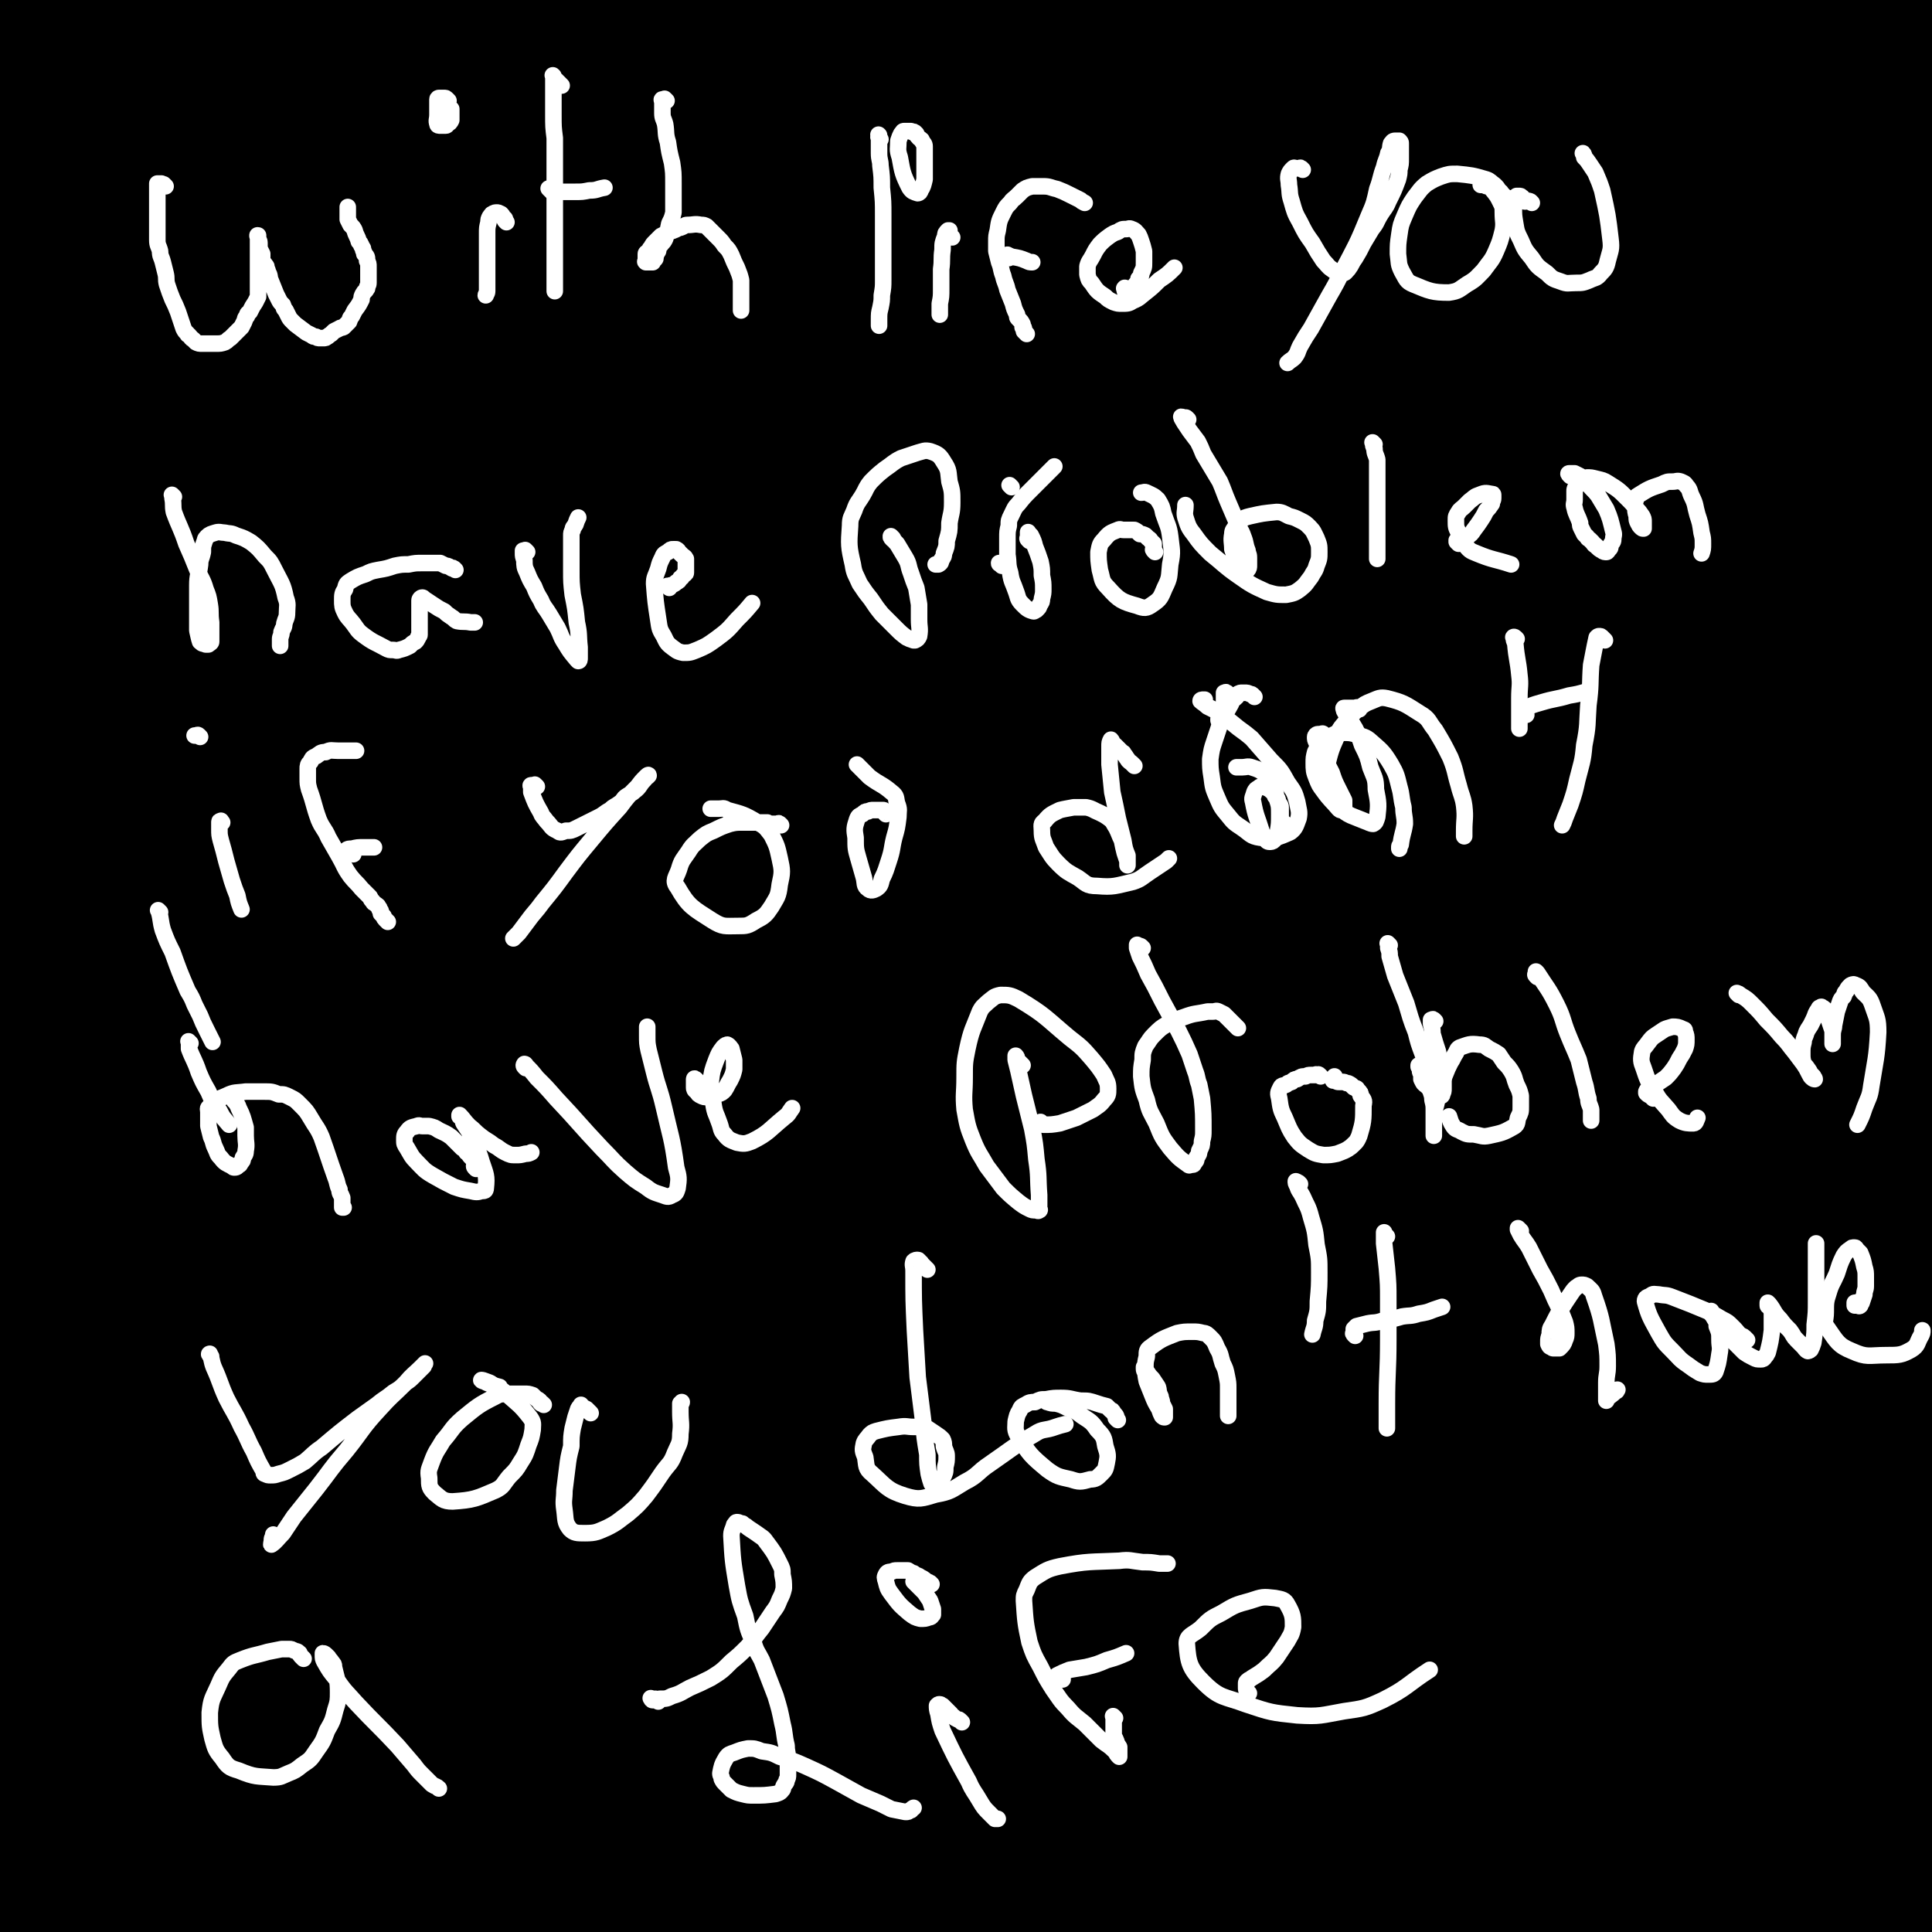 <svg viewBox='0 0 1400 1400' version='1.1' xmlns='http://www.w3.org/2000/svg' xmlns:xlink='http://www.w3.org/1999/xlink'><rect x="0" y="0" width="1400" height="1400" fill="#808080" stroke="none"/><g fill='none' stroke='#000000' stroke-width='160' stroke-linecap='round' stroke-linejoin='round'><path d='M43,15c-1,-1 -1,-1 -1,-1 -1,-1 -1,-1 -2,-2 -1,-2 -1,-2 -2,-5 -1,-3 -1,-3 -2,-6 -1,-5 0,-5 -2,-9 0,-3 0,-3 -2,-6 0,-2 0,-3 -2,-4 0,0 -1,1 -2,3 -2,5 -2,6 -4,12 -4,12 -4,12 -7,24 -5,15 -4,15 -8,31 -4,18 -5,18 -8,36 -3,20 -2,21 -4,42 -2,21 -2,21 -4,42 0,15 0,15 0,30 0,11 0,11 2,21 2,7 2,8 6,14 3,4 4,5 9,7 4,2 6,3 10,1 6,-1 7,-2 11,-6 7,-10 7,-11 12,-22 8,-18 8,-18 14,-37 8,-24 7,-24 15,-50 7,-25 6,-25 13,-50 6,-20 6,-20 12,-41 4,-17 4,-17 7,-34 4,-14 4,-14 7,-29 0,-3 0,-4 0,-7 0,-1 0,-3 0,-3 -1,2 -1,4 -2,7 -4,12 -4,12 -8,23 -7,19 -8,19 -14,39 -8,28 -8,28 -15,56 -6,24 -6,24 -12,48 -4,20 -5,20 -9,40 -4,21 -4,22 -7,43 -5,25 -4,25 -8,50 -1,6 -1,6 -3,11 0,3 0,3 -2,5 0,0 0,0 0,-1 1,-6 1,-6 3,-13 4,-20 5,-20 9,-39 7,-27 6,-28 12,-55 7,-29 6,-29 15,-58 7,-26 8,-26 17,-51 7,-19 7,-19 16,-37 9,-21 10,-21 21,-42 1,-3 1,-4 4,-6 2,-1 3,-2 4,0 4,7 4,8 6,17 2,21 2,21 3,43 0,31 0,31 -2,61 -2,35 -2,35 -6,69 -4,36 -5,36 -11,71 -6,32 -7,32 -14,65 -12,57 -12,57 -23,114 -4,19 -4,19 -7,39 -3,20 -3,20 -6,39 0,3 0,3 0,6 0,1 0,3 0,2 0,-2 0,-3 1,-6 4,-20 4,-20 10,-39 10,-37 11,-37 22,-74 30,-95 28,-96 60,-190 13,-40 16,-39 30,-77 22,-56 22,-56 42,-113 2,-4 1,-6 2,-8 1,-1 2,2 2,3 2,14 2,15 1,29 -1,26 0,26 -4,53 -6,38 -5,39 -14,77 -10,46 -12,45 -24,91 -26,96 -27,95 -50,192 -11,41 -10,41 -18,83 -14,65 -14,65 -26,129 -2,6 -2,12 -1,11 2,0 4,-6 6,-13 8,-25 7,-25 13,-51 11,-42 10,-43 20,-85 14,-56 13,-56 28,-111 30,-107 28,-107 62,-213 21,-66 23,-65 47,-130 12,-31 12,-34 25,-62 1,-2 4,1 4,3 3,15 4,16 1,31 -14,83 -17,82 -36,164 -16,68 -19,67 -34,135 -28,133 -31,132 -51,266 -12,79 -9,79 -15,159 -1,21 -4,47 0,42 9,-8 16,-34 26,-69 15,-46 12,-47 24,-95 35,-142 30,-144 72,-285 37,-127 39,-127 86,-250 25,-67 25,-81 59,-131 6,-9 21,2 21,13 2,57 -6,63 -17,124 -8,41 -10,40 -20,81 -27,110 -27,109 -53,219 -13,57 -15,57 -24,114 -19,124 -18,125 -30,250 -3,27 -2,28 -1,54 0,4 2,10 4,8 8,-9 10,-15 15,-31 17,-48 17,-48 29,-98 14,-63 11,-63 24,-126 30,-146 27,-147 61,-292 25,-109 22,-110 56,-215 25,-78 29,-78 62,-152 6,-15 14,-32 18,-27 6,9 3,28 1,56 -2,35 -3,35 -7,70 -7,51 -6,52 -16,102 -21,108 -24,107 -46,215 -11,55 -13,55 -18,111 -12,132 -14,132 -14,264 -1,57 -3,60 11,113 6,21 18,44 29,34 26,-27 27,-52 45,-107 20,-63 15,-64 29,-129 27,-129 21,-130 52,-258 24,-97 25,-97 58,-191 29,-81 31,-80 66,-159 9,-19 20,-44 21,-37 3,13 -4,39 -13,76 -11,48 -13,47 -26,94 -32,112 -31,112 -65,224 -15,52 -17,51 -34,103 -57,185 -59,184 -114,370 -28,94 -21,146 -51,190 -11,17 -34,-31 -32,-67 15,-185 29,-188 68,-374 12,-59 13,-60 35,-117 74,-201 77,-200 156,-399 6,-13 15,-37 14,-25 -13,144 -20,169 -41,338 -9,71 -13,71 -20,142 -15,172 -11,186 -23,345 0,6 0,-7 0,-14 -2,-213 -4,-213 -3,-426 0,-57 2,-57 6,-114 8,-147 28,-244 19,-294 -5,-26 -33,69 -47,143 -35,187 -30,189 -51,378 -2,18 1,51 6,36 62,-162 63,-196 130,-391 24,-72 26,-123 52,-143 15,-11 30,39 29,81 -4,148 -30,149 -39,300 -13,184 -5,184 -5,369 0,80 -6,208 3,160 36,-197 31,-327 87,-650 18,-109 67,-273 61,-214 -20,196 -58,362 -113,725 -11,71 -29,193 -19,141 60,-346 85,-522 158,-937 5,-25 0,28 -2,57 -30,343 -45,547 -62,685 -8,59 -11,-148 12,-292 40,-242 110,-484 115,-480 5,5 -43,251 -95,498 -3,11 -13,28 -15,18 -31,-180 -25,-199 -51,-398 -1,-4 -2,-4 -2,-7 -2,-9 -5,-13 -3,-19 2,-4 6,0 12,0 8,0 8,0 15,1 8,2 8,2 16,3 12,2 12,2 25,3 6,0 6,0 12,0 12,0 12,0 25,0 7,1 7,1 14,1 7,0 7,0 15,0 7,0 7,-1 13,-1 8,-1 8,-1 16,-1 18,0 18,0 37,1 8,0 8,-1 16,0 8,0 8,1 16,2 9,0 9,0 17,0 19,1 19,1 38,1 9,0 9,0 18,0 17,0 17,0 33,0 10,0 10,0 19,-1 9,-1 9,-1 18,-3 9,-2 9,-2 17,-4 7,-1 7,0 15,-2 14,-2 14,-2 29,-4 8,-1 8,-2 17,-3 7,0 7,0 14,-1 6,0 6,0 13,-2 6,-1 6,0 13,-2 5,-1 5,-1 10,-2 5,-1 5,-1 10,-2 4,0 4,0 8,-1 7,-1 7,-2 15,-4 2,0 2,0 4,-1 2,0 2,-1 4,-2 1,0 1,0 2,-1 0,0 0,0 2,0 1,0 1,0 2,0 1,0 1,0 2,0 0,0 0,0 0,0 0,0 0,0 0,0 0,0 0,0 0,0 -1,-1 0,-1 0,-1 0,-1 0,-1 -1,-2 0,-1 -1,-1 -1,-1 -2,-2 -1,-2 -3,-3 -1,-1 -1,0 -3,-1 -2,-2 -2,-3 -5,-4 -4,-2 -4,-3 -8,-4 -6,-2 -6,-3 -12,-4 -8,-1 -8,0 -17,-1 -9,-1 -9,-1 -18,-1 -8,0 -8,0 -16,0 -7,0 -7,1 -14,1 -6,0 -6,-1 -11,-1 -6,0 -6,1 -11,1 -5,1 -5,1 -10,1 -12,-1 -12,-3 -24,-4 -7,-1 -7,0 -14,0 -8,1 -8,1 -16,2 -9,0 -9,-1 -17,-1 -11,0 -11,-1 -21,0 -10,1 -10,1 -20,3 -9,1 -9,1 -18,2 -8,0 -8,1 -16,1 -7,0 -7,0 -13,0 -8,-1 -8,-1 -15,-3 -6,-1 -6,-1 -12,-3 -5,-2 -5,-2 -10,-4 -4,-1 -4,-1 -8,-3 -2,0 -2,0 -4,-1 -2,-1 -2,-1 -3,-2 -2,-1 -1,-2 -3,-2 0,0 -1,0 -2,0 0,0 0,0 0,0 3,0 3,0 5,1 6,1 6,1 12,3 8,2 8,3 16,4 9,2 9,1 19,3 11,1 11,2 22,3 11,2 11,2 22,3 11,2 11,2 23,4 28,5 28,4 55,10 11,3 10,3 21,7 12,4 11,4 23,8 20,5 20,5 40,9 8,2 8,1 16,2 11,1 11,0 22,1 4,0 4,0 8,1 5,1 5,1 10,2 6,1 6,0 11,2 6,1 6,1 12,4 5,2 5,2 9,6 4,2 4,2 7,6 2,3 2,4 4,8 2,5 2,5 3,10 0,7 0,7 0,14 0,8 0,8 -1,15 0,5 -1,5 -2,11 -1,5 -1,5 -2,11 0,5 -1,5 -2,9 -2,11 -1,11 -4,22 -1,8 -1,8 -3,17 -2,8 -2,8 -4,16 -2,10 -2,10 -4,19 -2,9 -2,9 -3,18 -1,11 -1,11 -2,22 0,10 -1,10 -2,20 -1,8 -1,8 -2,17 -1,11 -1,11 -2,21 0,9 -1,9 -1,18 0,11 0,11 0,22 0,12 0,12 0,24 0,14 0,14 0,27 0,14 0,14 0,29 0,27 -1,27 -1,54 0,17 0,17 -1,34 0,16 0,16 -1,33 -1,17 0,17 -1,33 -1,31 -1,31 -2,62 -1,18 -1,18 -1,35 0,15 0,15 0,31 0,16 0,16 0,32 0,30 0,30 0,60 0,16 0,16 0,33 0,15 0,15 0,31 0,16 0,16 0,33 0,44 0,44 0,87 1,30 1,30 2,59 1,59 1,59 4,118 0,26 1,26 2,52 0,29 0,29 0,58 0,6 0,6 0,12 0,5 0,5 0,9 0,3 0,3 0,7 0,3 0,3 0,6 0,3 0,3 0,6 0,8 1,8 1,15 0,4 0,4 0,7 0,1 0,1 0,3 0,1 0,1 0,2 0,2 0,2 0,3 0,1 0,1 0,2 0,0 0,0 0,1 0,0 0,0 0,1 0,0 0,0 0,0 0,0 0,0 0,0 0,0 0,0 0,0 -1,-1 0,0 0,0 0,0 0,0 0,0 0,1 0,1 -1,1 0,0 0,-1 -2,-2 0,0 -1,0 -2,0 0,0 0,0 -1,0 -2,-1 -2,-1 -3,-1 -1,0 -1,0 -2,0 -2,-1 -2,-1 -4,-1 -8,-4 -8,-4 -16,-8 -16,-8 -15,-8 -31,-15 -19,-10 -19,-11 -39,-19 -37,-14 -37,-14 -74,-25 -17,-6 -17,-6 -34,-8 -33,-6 -33,-5 -65,-10 -17,-2 -17,-1 -34,-3 -17,-1 -17,-2 -35,-3 -19,-1 -19,-1 -37,-1 -17,0 -17,0 -34,0 -39,-1 -39,-2 -77,-3 -28,-1 -28,-1 -56,-2 -67,-3 -67,-4 -134,-7 -30,-1 -30,-1 -59,-1 -51,1 -51,2 -102,4 -21,0 -21,2 -42,1 -42,-1 -42,-1 -83,-6 -20,-2 -20,-3 -39,-6 -35,-7 -36,-7 -71,-14 -13,-2 -13,-3 -26,-6 -13,-3 -13,-3 -26,-6 -13,-2 -13,-2 -26,-4 -10,-2 -10,-2 -20,-4 -15,-2 -15,-2 -30,-4 -6,-1 -6,-2 -12,-3 -5,0 -5,-1 -10,-1 -4,0 -4,0 -8,0 -3,0 -3,0 -7,-1 -2,0 -2,0 -4,0 -2,0 -2,0 -5,0 -5,-1 -5,0 -10,-1 -4,-1 -4,-2 -7,-3 -3,0 -3,-1 -6,-1 -4,0 -4,0 -7,0 -8,0 -8,-1 -16,-1 -5,0 -5,0 -9,0 -4,0 -5,0 -9,0 -5,0 -5,1 -10,1 -5,0 -5,-1 -10,-1 -3,0 -3,0 -6,0 -2,0 -2,0 -4,0 -3,0 -3,0 -5,0 -1,1 -1,2 -1,3 0,1 0,1 0,1 2,2 2,2 3,3 4,5 4,5 7,9 6,7 5,7 11,14 8,8 8,8 17,15 16,11 16,12 34,21 57,28 57,29 116,55 31,14 31,14 63,25 50,16 50,16 101,29 13,4 14,3 27,4 12,1 12,1 23,1 1,0 2,0 2,-1 0,0 -1,-1 -3,-1 -9,-1 -9,-1 -18,-1 -18,-1 -18,0 -36,-1 -27,-1 -27,-1 -53,-3 -29,-2 -29,-2 -58,-5 -28,-2 -28,-2 -55,-6 -28,-5 -29,-3 -56,-12 -45,-16 -45,-18 -89,-38 -13,-6 -12,-7 -24,-16 -8,-6 -8,-6 -16,-13 -2,-1 -2,-1 -4,-3 -1,0 -1,-1 -3,-2 -1,0 -1,0 -2,-1 0,0 0,0 0,0 5,1 5,1 10,2 10,1 10,1 19,4 15,4 15,4 30,8 19,6 19,7 38,12 23,6 23,6 45,12 25,5 25,5 49,10 49,10 49,11 99,20 23,5 23,4 46,8 24,3 24,3 48,6 51,6 51,5 102,11 28,4 28,3 56,8 63,12 63,13 126,25 32,7 32,8 64,13 33,6 33,6 66,10 32,3 32,4 63,6 48,2 49,2 97,2 17,0 17,-1 33,-3 14,-2 14,-2 28,-4 10,-2 10,-2 21,-4 7,-2 7,-2 14,-4 6,-1 6,0 12,-2 4,0 4,-1 8,-2 4,-1 4,-1 9,-2 4,0 4,0 8,-1 2,-1 3,0 5,-2 2,0 2,-1 3,-2 0,-1 0,-2 0,-2 -2,-2 -2,-2 -4,-3 -4,-2 -4,-2 -9,-2 -12,-2 -12,-1 -23,-1 -19,-1 -19,-1 -37,-2 -25,0 -25,0 -49,-1 -25,-1 -26,2 -51,-1 -37,-4 -37,-6 -74,-12 -13,-3 -13,-3 -26,-6 -9,-2 -9,-2 -18,-4 -9,-2 -9,-2 -17,-4 -10,-3 -9,-4 -19,-8 -13,-4 -14,-3 -26,-8 -11,-4 -11,-4 -20,-9 -6,-3 -6,-3 -11,-6 -4,-2 -4,-3 -8,-5 0,0 0,0 0,0 2,0 2,-1 5,-1 8,1 8,2 17,4 19,4 19,4 39,7 22,3 22,3 45,5 24,1 24,0 49,2 25,1 25,1 51,3 26,1 26,1 52,2 23,0 23,-1 47,-1 39,0 39,0 79,0 16,0 16,0 33,0 12,0 12,0 25,1 26,1 26,2 53,3 15,2 15,2 31,3 17,0 17,0 34,1 14,0 14,0 28,0 22,-1 22,-1 44,-3 10,0 10,-1 20,-3 9,-1 9,-1 18,-3 5,-1 5,-1 10,-3 4,-2 4,-2 8,-4 2,-1 2,0 5,-1 1,-1 2,-1 2,-2 1,-2 1,-3 1,-5 0,-3 1,-3 1,-5 0,-7 1,-7 0,-14 -1,-12 -2,-12 -4,-23 -3,-14 -3,-14 -6,-28 -5,-17 -5,-17 -10,-33 -5,-19 -6,-18 -10,-37 -9,-43 -9,-44 -17,-87 -4,-21 -4,-21 -7,-42 -7,-37 -7,-37 -13,-74 -2,-14 -2,-14 -4,-29 -1,-14 0,-14 -2,-28 -1,-13 -1,-13 -2,-26 0,-11 -1,-11 -1,-23 -1,-21 -1,-21 -1,-42 0,-11 0,-11 0,-21 0,-12 0,-12 0,-24 0,-11 0,-11 0,-22 0,-20 0,-20 0,-41 0,-9 0,-9 0,-19 0,-10 0,-10 -1,-20 0,-12 -1,-12 -1,-23 -2,-14 -2,-14 -3,-28 -1,-26 -1,-26 -1,-53 0,-13 0,-13 0,-27 0,-13 1,-13 2,-26 0,-15 0,-15 0,-29 0,-15 0,-15 1,-30 0,-16 0,-16 1,-33 1,-31 1,-31 1,-63 1,-16 1,-16 1,-32 0,-16 0,-16 0,-31 0,-34 0,-34 1,-68 0,-17 0,-17 1,-34 0,-14 1,-14 2,-29 1,-29 1,-29 3,-58 0,-13 0,-13 2,-26 0,-11 1,-11 2,-22 1,-14 0,-14 1,-28 0,-4 0,-4 0,-8 0,-2 0,-2 0,-4 0,-1 0,-1 0,-3 0,-1 0,-1 0,-2 0,-1 0,-2 1,-1 1,0 1,1 2,3 3,5 2,5 5,10 3,7 3,7 6,14 6,12 6,12 12,24 10,20 11,19 20,40 11,26 14,26 20,54 14,64 12,65 19,130 3,40 1,40 1,80 0,64 0,64 0,128 0,25 2,25 -1,49 -2,28 -3,28 -10,55 -1,7 -2,7 -6,13 -2,5 -3,5 -6,10 -2,4 -2,4 -5,9 -3,4 -3,5 -7,7 -2,1 -3,2 -4,0 -5,-6 -5,-7 -8,-15 -8,-22 -8,-22 -13,-45 -7,-24 -7,-24 -12,-48 -4,-23 -4,-23 -8,-45 -6,-35 -6,-35 -12,-69 -2,-17 -3,-17 -6,-34 -9,-59 -10,-59 -19,-119 -5,-40 -6,-40 -9,-81 -5,-64 -4,-64 -6,-129 -1,-17 0,-17 0,-34 0,-15 0,-15 0,-30 0,-2 0,-2 0,-5 0,-2 0,-2 0,-4 0,-1 0,-1 0,-2 0,-2 1,-3 0,-4 0,-1 -1,0 -1,0 -2,0 -2,0 -3,1 -1,1 -1,1 -2,3 -1,4 -1,4 -2,8 -1,8 0,8 -1,16 -1,12 -1,12 -2,24 0,16 0,16 0,32 0,20 1,20 2,40 1,49 1,49 4,99 0,22 1,22 2,45 1,45 2,45 3,91 2,29 2,29 3,58 0,29 1,29 1,58 0,44 0,44 -2,88 0,12 0,12 -2,23 -2,12 -2,12 -5,23 0,1 0,1 -2,2 0,0 -1,1 -2,0 -1,-1 -1,-2 -2,-4 -15,-47 -15,-47 -28,-94 -14,-47 -16,-46 -27,-94 -24,-108 -26,-108 -44,-218 -10,-57 -5,-58 -11,-115 -1,-17 -1,-24 -4,-33 -2,-3 -5,4 -6,9 -3,16 -2,17 -3,33 0,36 0,36 2,72 3,51 3,51 8,102 11,116 12,115 25,230 9,83 10,83 18,166 5,44 6,46 6,89 0,2 -4,3 -5,1 -24,-74 -26,-76 -45,-153 -15,-58 -15,-58 -23,-117 -12,-82 -10,-83 -16,-165 -2,-33 0,-33 0,-65 0,-8 0,-8 0,-15 0,-2 0,-4 0,-4 0,0 0,2 0,4 1,13 1,13 3,27 4,34 4,34 8,69 7,56 7,56 14,111 17,137 18,137 35,273 12,93 26,100 21,186 -1,20 -23,42 -33,27 -55,-89 -63,-113 -96,-234 -27,-99 -21,-103 -24,-205 -5,-132 -3,-133 7,-264 7,-91 10,-93 25,-180 1,-3 6,-4 7,-1 2,109 0,113 -1,226 -1,64 -3,64 -4,129 -3,204 -4,204 -5,409 -1,104 11,105 2,208 -4,45 -17,113 -29,87 -49,-111 -66,-178 -94,-362 -31,-199 -35,-203 -23,-403 12,-198 38,-282 69,-393 9,-30 12,55 10,110 -14,366 -24,366 -43,733 -5,94 -18,96 -4,188 17,112 35,115 66,218 1,3 0,-2 -1,-5 -18,-32 -18,-32 -36,-64 -18,-34 -23,-32 -37,-68 -53,-139 -53,-140 -97,-281 -18,-61 -15,-62 -28,-124 -12,-60 -23,-87 -23,-120 0,-11 12,16 24,32 45,57 47,56 90,115 64,87 63,88 123,177 106,157 109,155 209,315 45,72 63,94 82,149 4,13 -26,3 -37,-13 -106,-156 -102,-164 -197,-330 -9,-17 -16,-29 -12,-37 3,-5 17,1 27,11 24,23 21,28 42,55 49,64 49,64 97,128 36,47 35,47 71,94 11,15 18,26 23,31 2,2 -5,-10 -10,-18 -36,-58 -37,-58 -73,-115 -18,-28 -17,-29 -37,-56 -25,-34 -26,-34 -53,-67 -3,-4 -3,-4 -7,-6 -4,-3 -4,-3 -9,-4 -2,0 -4,0 -5,2 -4,15 -5,16 -6,32 -1,14 0,15 2,29 2,16 1,16 6,32 7,27 7,27 18,53 3,9 3,9 10,15 13,13 14,12 29,22 9,5 9,5 19,8 22,7 22,8 45,13 8,1 10,2 17,-1 12,-4 13,-5 21,-14 5,-5 5,-6 6,-13 3,-11 4,-11 3,-22 -2,-19 -2,-20 -9,-38 -2,-6 -2,-8 -8,-11 -12,-6 -13,-7 -27,-7 -7,-1 -8,1 -15,5 -8,4 -9,4 -16,11 -15,15 -14,16 -27,32 -5,7 -5,8 -9,15 -5,9 -5,10 -10,19 -2,3 -3,3 -5,7 -3,3 -3,3 -6,7 -3,3 -2,4 -6,6 -11,8 -11,7 -24,13 -10,5 -10,4 -20,8 -13,5 -12,5 -25,11 -22,9 -22,10 -45,18 -12,4 -12,4 -24,7 -25,5 -25,4 -49,9 -14,3 -14,4 -29,6 -28,4 -28,4 -57,7 -16,1 -16,1 -32,0 -36,-3 -36,-4 -73,-8 -21,-3 -21,-4 -42,-7 -49,-8 -49,-8 -98,-16 -24,-3 -24,-2 -48,-5 -34,-5 -34,-4 -68,-12 -28,-6 -28,-7 -54,-16 -24,-8 -24,-8 -47,-18 -12,-4 -11,-5 -23,-10 -29,-11 -29,-11 -58,-23 -14,-6 -14,-7 -28,-12 -27,-9 -27,-10 -54,-17 -12,-3 -13,-2 -25,-3 -20,0 -20,0 -40,0 -9,0 -9,0 -18,0 -9,0 -9,1 -17,1 -15,1 -15,0 -29,1 -8,0 -8,1 -15,2 -15,0 -15,0 -29,0 -8,0 -8,0 -15,0 -6,0 -6,0 -13,0 -10,0 -10,0 -20,0 -3,0 -3,0 -6,0 -4,0 -5,1 -8,1 -2,-1 -2,-2 -3,-3 -2,-1 -2,-1 -3,-3 -1,-1 -1,-1 -1,-3 -2,-5 -2,-5 -3,-11 0,-3 0,-3 0,-6 1,-8 1,-8 2,-16 2,-22 2,-22 3,-44 2,-15 2,-15 3,-30 1,-18 1,-18 1,-36 2,-43 1,-43 2,-86 0,-20 0,-20 0,-41 1,-63 1,-63 2,-127 1,-22 2,-22 3,-44 1,-80 0,-80 2,-159 0,-25 1,-25 2,-50 2,-68 2,-68 4,-136 1,-24 1,-24 2,-47 3,-53 4,-53 7,-105 4,-57 3,-57 8,-114 4,-51 6,-51 10,-102 1,-20 0,-21 0,-41 0,-4 0,-4 0,-8 0,-2 0,-2 0,-3 0,-1 0,-2 0,-2 0,0 0,1 0,1 0,6 0,6 0,11 0,10 -1,10 -2,19 -1,16 -1,16 -2,32 -4,25 -4,25 -7,50 -5,31 -5,31 -9,62 -4,30 -4,30 -8,60 -7,54 -8,54 -14,108 -4,26 -4,26 -7,52 -5,57 -6,57 -10,113 -4,72 -4,72 -5,143 -2,75 -1,75 1,149 2,64 2,64 7,129 5,56 3,57 13,113 8,45 7,46 22,89 12,36 16,35 33,68 6,10 5,11 13,19 14,13 14,13 30,23 9,6 10,4 21,7 12,4 12,3 24,7 16,5 15,7 31,10 40,8 41,10 82,12 31,3 31,0 62,-2 66,-4 66,-4 132,-9 38,-3 38,-2 75,-7 69,-8 69,-7 137,-19 30,-6 29,-8 58,-16 51,-13 51,-15 103,-26 37,-8 38,-7 76,-11 15,-2 15,-1 30,-3 24,-4 24,-5 47,-10 8,-2 8,-2 16,-4 5,-2 5,-2 10,-5 3,-1 4,-2 6,-4 2,-2 3,-2 4,-5 0,-3 0,-4 -2,-7 -5,-5 -6,-5 -13,-9 -12,-8 -12,-9 -26,-14 -19,-7 -19,-7 -39,-12 -23,-6 -23,-8 -47,-9 -58,-4 -58,-2 -116,-1 -31,1 -31,2 -61,5 -60,6 -60,9 -120,13 -43,3 -43,3 -86,0 -87,-5 -87,-9 -174,-17 -43,-4 -43,-3 -86,-6 -104,-7 -104,-6 -208,-15 -18,-1 -18,-1 -35,-6 -25,-7 -25,-8 -48,-18 -2,-1 -3,-2 -2,-4 1,-3 3,-4 6,-5 25,-7 25,-9 51,-12 29,-4 29,-5 58,-3 68,6 67,9 135,19 34,6 34,9 69,12 73,8 73,7 147,12 37,2 37,2 75,2 66,-1 66,0 132,-4 61,-4 62,-4 122,-13 47,-7 47,-8 94,-18 22,-5 22,-6 44,-13 4,-1 5,-1 7,-4 2,-2 2,-3 0,-6 -1,-2 -3,-2 -6,-4 -10,-5 -10,-6 -21,-10 -14,-5 -14,-6 -29,-9 -21,-5 -21,-5 -42,-8 -24,-4 -24,-4 -49,-5 -54,-2 -54,-1 -108,1 -32,1 -32,5 -65,4 -95,-1 -95,-3 -191,-8 -40,-3 -39,-7 -79,-8 -84,-1 -84,1 -168,4 -21,1 -21,2 -42,3 -5,0 -11,-1 -10,-1 2,1 9,2 17,3 12,2 12,2 25,4 35,5 35,5 70,10 22,3 22,5 43,7 45,6 45,5 89,9 27,3 27,4 54,6 62,5 62,7 123,9 52,3 52,2 104,1 23,0 46,0 46,-3 0,-2 -23,-5 -46,-8 -25,-4 -25,-4 -50,-5 -48,-1 -48,0 -97,1 -20,1 -19,2 -39,2 -34,1 -34,2 -68,1 -22,0 -22,-1 -44,-3 -6,0 -6,0 -12,-2 -6,-1 -6,-1 -12,-4 -2,0 -1,-1 -3,-2 -3,-2 -3,-2 -6,-4 -2,-2 -2,-2 -4,-4 -2,-2 -2,-2 -4,-4 -2,-2 -2,-2 -4,-4 -4,-2 -4,-2 -8,-4 -2,0 -2,0 -3,-1 '/><path d='M172,792c-1,-1 -1,-2 -1,-1 -1,1 0,1 0,4 0,8 -1,9 1,17 4,19 4,20 12,38 3,7 3,7 9,12 5,5 5,6 12,8 15,5 17,8 32,6 11,-1 13,-3 21,-12 11,-13 12,-15 17,-32 7,-25 6,-26 7,-52 1,-23 1,-23 -4,-46 -3,-19 -3,-21 -12,-38 -2,-5 -5,-5 -10,-6 -5,0 -6,0 -11,3 -7,3 -6,5 -12,10 -4,4 -4,5 -8,9 '/></g>
<g fill='none' stroke='#FFFFFF' stroke-width='12' stroke-linecap='round' stroke-linejoin='round'><path d='M120,135c-1,-1 -1,-1 -1,-1 -1,-1 0,0 0,0 0,0 -1,0 -1,0 -1,-1 -1,-1 -1,-1 -2,0 -2,0 -3,0 0,0 0,1 0,2 0,1 0,1 0,2 0,1 0,1 0,2 0,2 0,2 0,4 0,3 0,3 0,5 0,2 0,2 0,5 0,6 0,6 0,13 0,4 0,4 0,8 0,4 1,4 2,8 0,4 1,4 2,8 1,4 1,4 2,8 1,4 0,4 1,8 2,6 2,6 4,11 2,4 2,4 4,9 2,6 2,6 4,12 1,2 1,2 3,4 0,1 0,0 1,1 2,2 1,2 3,3 1,1 1,1 2,2 2,1 2,1 5,1 2,0 2,0 5,0 2,0 2,0 4,0 4,0 4,0 7,-1 2,-1 2,-2 4,-3 2,-2 2,-2 4,-4 2,-2 2,-2 4,-4 1,-2 1,-2 2,-4 1,-2 0,-2 2,-4 0,-2 1,-2 2,-3 2,-4 2,-4 4,-7 1,-2 1,-2 2,-4 0,-2 0,-2 0,-4 0,-2 0,-2 0,-4 0,-2 0,-2 0,-4 0,-2 0,-2 0,-4 0,-2 0,-2 0,-4 0,-2 0,-2 0,-4 0,-2 0,-2 0,-4 0,-2 0,-2 0,-4 0,-1 0,-1 0,-3 0,-2 0,-2 0,-3 0,-2 0,-2 0,-3 0,0 0,0 0,-1 0,-1 0,-1 0,-2 0,0 0,0 0,0 0,0 0,0 0,0 -1,-1 0,0 0,0 0,0 0,0 0,0 0,0 0,-1 0,0 -1,0 0,0 0,1 0,2 1,2 1,4 0,2 0,2 0,4 1,2 1,2 2,4 0,2 0,2 0,4 1,3 1,2 3,5 0,2 1,2 1,4 2,3 1,4 2,6 2,5 2,5 4,10 1,2 1,2 2,4 1,2 1,2 3,4 1,2 0,2 2,4 1,2 1,2 2,4 1,2 1,2 3,4 1,1 1,1 2,2 4,3 4,3 8,6 2,1 2,1 4,2 1,1 1,1 3,1 1,1 1,1 3,1 1,0 1,0 2,0 2,0 2,0 3,-1 1,0 1,-1 3,-2 1,-1 1,-1 2,-2 2,-1 2,-1 4,-2 1,-1 1,0 3,-1 2,-2 2,-2 4,-4 1,-2 0,-2 2,-4 1,-2 1,-2 2,-4 3,-4 3,-4 5,-8 0,-2 0,-2 1,-4 1,-2 2,-2 3,-4 0,-2 1,-2 1,-4 0,-3 0,-3 0,-5 0,-3 0,-3 0,-7 0,-2 0,-2 -1,-4 0,-3 0,-3 -2,-5 0,-2 -1,-2 -1,-4 -2,-3 -1,-3 -3,-5 -1,-4 -2,-4 -3,-8 -1,-2 -1,-2 -3,-4 -1,-2 -1,-2 -2,-4 0,-2 0,-2 0,-3 0,-1 0,-1 0,-3 0,-1 0,-1 0,-2 0,0 0,0 0,-1 '/><path d='M367,161c-1,-1 -1,-1 -1,-1 -1,-1 0,-1 0,-1 0,-1 -1,-1 -1,-1 -1,-2 -1,-2 -2,-3 -2,-1 -2,-1 -3,-1 -1,0 -2,0 -3,1 -1,0 -1,1 -2,2 -1,2 -1,2 -1,4 -1,4 -1,4 -1,8 0,4 0,4 0,9 0,4 0,4 0,8 0,7 0,7 0,14 0,3 0,3 0,5 0,2 0,2 0,4 0,1 0,1 0,2 0,2 -1,2 -1,3 0,0 0,0 0,0 '/><path d='M325,73c-1,-1 -1,-1 -1,-1 -1,-1 -1,-1 -2,-1 -1,0 -1,0 -2,0 -1,0 -1,0 -2,0 0,0 -1,0 -1,1 0,1 0,1 0,3 0,2 0,2 0,4 0,2 0,2 0,4 0,4 -1,4 0,7 0,1 1,1 2,1 1,0 1,0 2,0 1,0 1,0 2,0 1,0 1,-1 1,-1 2,-1 2,-1 3,-3 0,-1 0,-2 0,-3 0,-2 0,-2 0,-3 0,-1 0,-1 0,-2 0,0 0,0 0,0 '/><path d='M407,62c-1,-1 -1,-1 -1,-1 -1,-1 -1,-1 -2,-2 -1,-1 -1,-1 -2,-2 -1,-1 -1,-2 -1,-2 -1,-1 0,0 0,1 0,2 0,2 0,4 0,5 0,5 0,10 0,6 0,6 0,13 0,9 0,9 1,17 0,12 0,12 0,24 0,13 0,13 0,26 0,11 0,11 0,23 0,8 0,8 0,16 0,5 0,5 0,11 0,3 0,3 0,6 0,2 0,2 0,4 0,0 0,1 0,1 0,0 0,0 0,-1 '/><path d='M400,138c-1,-1 -1,-1 -1,-1 -1,-1 -1,0 -1,0 0,0 0,0 0,0 0,0 0,0 0,0 -1,-1 0,0 0,0 0,0 0,0 0,0 1,1 1,1 2,2 3,0 3,0 7,0 5,0 5,0 10,0 5,0 5,0 10,-1 6,0 5,-1 11,-2 '/><path d='M483,73c-1,-1 -1,-1 -1,-1 -1,-1 0,0 -1,0 0,0 -1,0 -1,0 -1,0 0,1 0,2 0,1 0,1 0,2 0,3 0,3 0,6 0,4 1,4 2,8 1,6 0,7 2,13 1,7 1,7 3,15 1,7 1,7 1,15 0,6 0,6 0,12 0,4 0,4 0,9 -1,4 -1,4 -3,8 -1,5 -1,5 -3,11 -1,2 -1,2 -3,4 0,1 -1,0 -2,2 0,0 0,1 0,2 0,1 0,1 -1,2 0,1 0,0 -1,2 0,0 0,1 0,2 0,1 -1,1 -1,1 -1,1 -1,0 -1,0 0,1 0,1 0,2 0,0 -1,0 -1,0 -1,0 -1,0 -2,0 -1,0 -1,0 -1,0 -1,0 -1,0 -1,0 0,0 0,0 0,0 0,0 0,0 0,0 -1,-1 0,0 0,0 0,0 0,-1 0,-2 0,-1 0,-1 0,-2 0,-1 0,-1 0,-2 0,-1 1,-1 2,-2 1,-1 0,-1 2,-3 1,-2 1,-2 3,-4 2,-2 2,-2 4,-4 2,-1 2,-1 4,-2 3,-2 3,-1 5,-2 3,-1 3,-2 5,-2 3,-1 3,-2 5,-2 5,0 5,-1 10,0 2,0 2,0 4,1 2,2 2,2 4,4 2,2 2,2 4,4 3,3 3,3 5,6 3,3 3,3 5,7 2,5 2,5 4,9 2,5 2,5 3,9 0,6 0,6 0,12 0,2 0,2 0,3 0,2 0,2 0,3 0,1 0,1 0,2 0,1 0,1 0,2 0,0 0,-1 0,-1 '/><path d='M638,101c-1,-1 -1,-1 -1,-1 -1,-1 0,-1 0,-1 0,-1 0,0 0,0 0,-1 0,-1 0,-1 0,0 0,0 0,0 0,0 0,0 0,0 -1,-1 0,0 0,0 0,1 0,1 0,2 0,2 0,2 0,5 0,3 0,3 0,6 0,5 1,5 1,9 1,8 1,8 1,16 1,10 1,10 1,20 0,8 0,8 0,16 0,8 0,8 0,16 0,7 0,7 0,15 0,5 0,5 -1,11 0,4 0,4 -1,9 -1,4 -1,4 -1,9 0,2 0,2 0,4 0,0 0,0 0,0 '/><path d='M690,172c-1,-1 -1,-1 -1,-1 -1,-1 -1,-1 -1,-2 0,-1 0,-1 0,-2 0,0 0,0 0,0 0,0 0,0 0,0 -1,0 -1,0 -1,0 -2,2 -2,2 -2,4 -2,5 -2,5 -2,10 -1,7 0,7 -1,14 0,7 0,7 0,14 0,6 0,6 -1,11 0,4 0,4 0,8 '/><path d='M664,97c-1,-1 -1,-1 -1,-1 -1,-1 -1,0 -1,0 -1,0 -1,-1 -2,-1 -1,0 -1,0 -3,0 -1,0 -1,0 -2,0 -1,0 -1,1 -2,2 -1,2 -1,2 -2,5 0,6 -1,6 1,12 2,11 2,12 7,22 2,3 3,3 6,4 1,0 2,-1 2,-2 2,-3 2,-4 3,-8 0,-5 0,-5 0,-10 0,-4 0,-4 0,-8 0,-3 0,-3 0,-6 0,-2 -1,-2 -2,-4 0,-1 -1,-1 -2,-2 -2,-2 -1,-2 -4,-4 0,0 -1,0 -2,-1 0,0 0,0 0,0 '/><path d='M744,242c-1,-1 -1,-1 -1,-1 -1,-1 -1,-1 -1,-1 0,-1 0,-1 0,-2 0,-1 -1,0 -1,-1 0,0 0,0 0,-1 0,0 0,0 0,-1 -1,-2 -1,-2 -3,-4 -1,-1 -1,-1 -1,-3 -2,-4 -2,-4 -3,-8 -2,-5 -2,-5 -4,-10 -1,-5 -2,-5 -3,-10 -2,-5 -1,-5 -3,-10 -1,-4 -1,-4 -2,-8 0,-4 0,-4 0,-7 0,-4 0,-4 1,-8 1,-7 1,-7 4,-13 2,-4 2,-4 5,-7 2,-3 2,-2 5,-5 2,-2 2,-2 4,-4 3,-2 3,-2 7,-3 4,0 4,0 8,0 5,0 5,1 10,2 5,2 5,2 9,4 4,2 4,2 8,4 1,1 1,1 3,2 '/><path d='M731,187c-1,-1 -1,-1 -1,-1 -1,-1 0,-1 0,-1 0,-1 0,0 0,0 0,0 0,0 0,0 1,0 1,0 3,1 6,1 6,1 11,3 2,1 2,1 4,1 '/><path d='M817,213c-1,-1 -1,-1 -1,-1 -1,-1 -1,-1 -1,-2 0,-1 0,-1 0,-1 0,-1 0,0 0,0 0,0 0,0 0,0 0,0 -1,0 0,0 0,-1 0,0 1,0 0,0 1,0 1,0 2,0 2,0 4,0 1,-1 1,-1 2,-3 2,-2 2,-2 2,-4 2,-2 2,-2 2,-4 2,-4 2,-4 2,-8 0,-4 0,-4 0,-8 -1,-4 -1,-4 -2,-7 -1,-3 -1,-3 -2,-5 -2,-2 -2,-3 -5,-4 -2,-1 -2,0 -4,0 -3,0 -3,0 -6,2 -3,1 -3,1 -6,3 -4,3 -4,3 -7,6 -3,4 -3,4 -5,8 -2,4 -3,4 -4,8 0,3 0,3 0,6 1,4 1,4 3,6 4,6 4,6 10,10 2,2 2,2 6,4 3,1 3,1 6,1 4,0 5,0 8,-2 5,-2 5,-3 9,-6 5,-4 5,-4 10,-9 6,-4 6,-4 11,-9 '/><path d='M944,123c-1,-1 -1,-1 -1,-1 -1,-1 -1,0 -1,0 -1,0 -2,0 -3,0 -1,0 -1,-1 -2,0 -2,2 -2,2 -3,4 -1,4 0,4 0,8 1,6 0,6 2,12 2,7 2,8 6,15 4,8 4,8 9,15 4,7 4,7 8,13 3,3 3,4 6,6 4,3 4,3 8,3 2,0 2,-1 4,-3 3,-4 2,-4 5,-8 3,-5 3,-5 6,-11 3,-5 3,-5 6,-10 4,-5 3,-5 6,-10 3,-5 4,-5 6,-10 4,-8 4,-8 7,-16 1,-4 1,-4 1,-7 1,-4 1,-4 1,-8 0,-2 0,-2 0,-4 0,-2 0,-2 0,-4 0,-1 0,-1 0,-3 0,-1 0,-1 -1,-2 -1,0 -2,0 -3,0 -2,0 -2,1 -3,2 -1,3 0,4 -2,7 -1,5 -2,5 -3,10 -3,8 -2,8 -5,16 -2,9 -2,10 -6,19 -9,22 -9,21 -20,42 -6,12 -6,11 -12,22 -5,9 -5,9 -10,18 -4,6 -4,6 -8,13 -2,4 -1,4 -4,8 -2,2 -3,2 -5,4 0,0 0,0 0,0 '/><path d='M1097,150c-1,-1 -1,-1 -1,-1 -1,-1 -1,-1 -1,-2 -1,-1 -1,-1 -1,-2 -1,0 -1,0 -1,-1 -1,-1 -2,-1 -3,-2 -1,0 -1,0 -1,-1 -2,-2 -1,-2 -3,-3 -1,-2 -1,-2 -3,-4 -3,-2 -3,-3 -6,-4 -10,-3 -11,-3 -21,-4 -6,0 -6,0 -12,2 -5,2 -5,2 -10,5 -5,4 -5,5 -9,10 -4,6 -4,6 -7,13 -3,7 -3,7 -4,14 -1,7 -1,7 -1,14 1,7 0,7 3,13 3,5 3,7 8,9 12,5 14,6 26,6 7,-1 7,-2 13,-6 7,-4 7,-5 12,-10 5,-7 6,-7 9,-14 3,-7 3,-7 5,-15 1,-6 0,-6 0,-13 0,-4 0,-4 -2,-8 -2,-4 -2,-4 -6,-9 -1,-1 -1,-1 -3,-2 -2,0 -2,-1 -3,-1 -1,0 -1,0 -2,0 '/><path d='M1110,147c-1,-1 -1,-1 -1,-1 -2,-1 -2,0 -4,0 0,0 0,0 -1,-1 0,-1 0,-1 -1,-2 0,0 0,0 -1,0 0,-1 0,-1 -1,-1 0,0 -1,0 -2,0 -1,1 -2,1 -2,3 -1,3 0,3 0,6 0,5 0,5 1,11 1,6 1,6 4,12 3,7 3,7 8,13 4,6 4,6 11,11 4,4 4,4 10,6 5,2 5,1 11,1 5,0 5,0 10,-2 4,-2 5,-1 8,-5 3,-3 4,-4 5,-9 2,-8 3,-8 2,-16 -2,-17 -2,-17 -6,-35 -2,-6 -2,-6 -5,-13 -2,-3 -2,-3 -4,-6 -2,-3 -2,-3 -4,-5 0,-1 0,-2 -1,-3 '/><path d='M126,360c-1,-1 -1,-1 -1,-1 -1,-1 0,0 0,0 0,1 0,1 0,2 1,5 0,5 1,10 4,11 5,11 9,23 4,9 4,9 8,19 3,7 4,7 6,14 2,5 2,5 3,11 1,6 0,6 1,13 0,3 0,3 0,5 0,2 0,2 0,4 0,1 0,1 0,3 0,1 0,1 0,2 0,1 -1,1 -2,2 0,0 -1,0 -2,0 -2,-1 -2,0 -4,-2 -1,-3 -1,-4 -2,-8 0,-7 0,-7 0,-15 0,-9 0,-9 0,-18 0,-7 1,-7 2,-15 0,-4 1,-4 2,-9 0,-4 0,-4 1,-7 1,-2 0,-2 2,-4 2,-2 3,-2 6,-3 3,-1 4,0 7,0 4,1 4,0 8,2 6,2 6,2 11,5 5,4 5,4 10,10 4,4 4,4 7,10 5,10 6,10 8,20 2,5 1,6 1,11 0,4 -1,4 -2,8 0,3 -1,3 -2,6 0,3 -1,3 -1,5 0,2 0,2 0,4 0,0 0,0 0,1 '/><path d='M330,413c-1,-1 -1,-1 -1,-1 -1,-1 -1,0 -1,0 -1,0 -1,-1 -2,-1 -1,-1 -2,-1 -3,-1 -2,-1 -2,-1 -4,-2 -1,0 -1,0 -2,0 -1,0 -1,0 -2,0 -1,0 -1,0 -3,0 -3,0 -3,0 -6,0 -5,0 -5,0 -10,1 -5,0 -5,0 -10,1 -6,2 -6,2 -12,3 -5,1 -5,1 -9,3 -6,2 -6,2 -11,5 -3,2 -3,2 -4,6 -2,3 -2,4 -2,8 0,4 0,5 2,9 2,4 3,4 6,8 3,4 3,5 7,8 8,6 8,5 17,10 2,1 2,1 5,1 2,0 2,1 4,0 4,-1 4,-1 8,-3 2,-2 2,-2 4,-3 1,-1 1,-1 2,-3 0,-1 1,-1 1,-2 0,-2 0,-2 0,-4 0,-1 0,-1 0,-3 0,-4 0,-4 0,-8 0,-2 0,-2 0,-3 0,-1 0,-1 0,-3 0,-1 0,-1 0,-3 0,0 0,-1 0,-1 0,-1 1,-2 2,-2 1,0 1,1 3,2 3,2 3,2 6,4 3,2 3,2 7,4 2,2 2,2 5,4 2,1 2,2 4,3 5,1 5,0 10,1 1,0 1,0 3,0 '/><path d='M382,400c-1,-1 -1,-1 -1,-1 -1,-1 0,0 0,0 -1,0 -1,0 -1,0 0,0 0,0 0,0 -1,0 -1,0 -1,0 0,1 0,1 0,2 0,2 0,2 1,5 0,4 0,5 2,9 2,5 2,5 5,10 2,5 2,5 5,10 2,5 3,5 6,10 3,5 3,5 6,10 3,6 2,6 6,12 3,5 3,5 8,11 0,0 1,1 1,1 1,0 1,-1 1,-2 0,-4 0,-4 0,-8 -1,-9 0,-9 -2,-18 -1,-10 -1,-10 -3,-20 -1,-9 -1,-9 -1,-18 0,-6 0,-6 0,-13 0,-6 0,-6 0,-12 0,-2 0,-2 1,-4 0,-2 1,-2 2,-4 1,-3 1,-3 2,-5 '/><path d='M485,426c-1,-1 -1,-1 -1,-1 -1,-1 0,0 0,0 0,0 0,0 0,0 0,0 0,0 0,0 -1,-1 0,0 0,0 1,0 1,-1 3,-1 2,-1 2,-1 3,-2 2,-1 2,-1 3,-3 2,-1 1,-1 2,-2 1,-1 2,-1 2,-2 0,-2 0,-2 0,-4 0,-3 0,-4 0,-6 -1,-2 -1,-1 -3,-3 -1,-1 -1,-1 -2,-2 -1,-1 0,-1 -2,-2 -1,0 -1,0 -2,0 -2,0 -2,0 -4,2 -2,1 -3,1 -4,4 -2,4 -2,4 -3,8 -2,6 -3,6 -3,11 1,13 1,13 3,26 1,7 1,7 4,12 2,4 2,5 6,8 3,2 3,3 8,4 5,0 5,0 10,-2 7,-3 7,-3 14,-8 8,-6 8,-6 15,-14 6,-6 6,-6 11,-12 '/><path d='M647,391c-1,-1 -1,-1 -1,-1 -1,-1 0,-1 0,-1 0,0 0,0 0,0 0,0 -1,-1 0,0 0,0 0,0 1,1 1,2 1,2 3,4 3,5 3,5 6,10 3,5 2,6 4,11 2,6 2,6 4,11 1,6 1,6 2,12 0,5 0,5 0,11 0,6 1,6 0,12 -1,2 -1,2 -3,3 0,0 -1,0 -1,0 -3,-1 -3,-1 -5,-2 -4,-3 -4,-3 -8,-7 -5,-5 -5,-5 -10,-10 -4,-5 -4,-5 -8,-11 -4,-5 -4,-5 -8,-11 -3,-7 -4,-7 -5,-14 -3,-13 -3,-14 -2,-28 0,-6 1,-6 3,-11 2,-6 3,-6 6,-11 3,-5 2,-5 6,-10 5,-5 5,-5 10,-9 6,-4 6,-5 12,-8 6,-2 6,-2 12,-4 4,-1 5,-2 9,-1 6,2 7,3 10,8 4,6 3,7 4,14 2,7 2,7 2,15 0,8 -1,8 -2,15 0,6 0,6 -2,13 0,4 0,4 -2,9 0,2 0,2 -2,5 0,1 0,2 -2,3 0,0 -1,0 -2,0 0,0 0,0 0,0 '/><path d='M733,353c-1,-1 -1,-1 -1,-1 -1,-1 0,0 0,0 '/><path d='M726,410c-1,-1 -1,-1 -1,-1 -1,-1 -1,0 -1,-1 0,0 0,0 0,0 '/><path d='M746,392c-1,-1 -1,-1 -1,-1 -1,-1 0,-1 0,-2 0,-1 0,-1 0,-2 0,-1 0,-1 0,-1 0,-1 0,0 0,0 1,1 1,1 2,2 2,4 2,4 3,8 2,5 2,5 4,11 1,5 1,5 1,10 1,5 1,5 1,10 0,3 0,3 -1,7 0,2 0,2 -2,5 0,1 0,1 -2,3 -1,0 -1,1 -2,1 -4,-1 -5,-2 -8,-5 -4,-4 -3,-5 -5,-10 -2,-6 -3,-6 -4,-13 -2,-6 -1,-7 -2,-13 0,-6 0,-6 0,-12 0,-5 0,-5 1,-9 0,-4 0,-4 2,-8 2,-4 2,-5 5,-8 4,-5 4,-5 9,-10 8,-8 8,-8 17,-17 '/><path d='M837,400c-1,-1 -1,-1 -1,-1 -1,-1 0,-1 0,-1 0,-1 0,-1 0,-2 0,0 0,0 0,-1 0,0 0,0 0,-1 -1,-1 -1,-1 -2,-2 -1,-1 0,-1 -2,-2 -1,-1 -1,-1 -2,-2 -2,-1 -2,-1 -4,-1 -2,-2 -2,-2 -4,-3 -2,0 -2,0 -4,0 -2,0 -2,0 -4,0 -2,0 -2,-1 -4,0 -5,2 -6,2 -10,7 -3,3 -3,4 -4,9 0,6 0,6 1,13 2,7 1,8 6,13 8,9 10,10 21,13 5,2 7,2 11,-1 6,-4 6,-5 9,-12 4,-8 3,-8 4,-17 2,-10 1,-10 0,-20 -1,-8 -2,-8 -5,-17 -1,-5 -1,-5 -4,-10 -3,-3 -4,-3 -8,-5 -2,-1 -2,0 -4,0 0,0 0,0 0,0 '/><path d='M861,304c-1,-1 -1,-1 -1,-1 -1,-1 -1,0 -2,0 -1,-1 -2,-1 -2,-1 0,1 1,2 2,4 2,3 2,3 4,6 3,4 3,4 6,8 2,4 2,4 4,9 3,5 3,5 6,10 3,5 3,5 6,10 3,7 3,8 6,15 3,7 3,7 6,14 2,6 3,5 5,11 2,5 1,5 3,10 0,2 1,2 1,5 0,2 0,2 0,4 0,1 0,1 0,2 0,1 0,2 -1,3 -1,1 -2,0 -3,-1 -1,0 -1,0 -2,-2 -1,-1 -1,-1 -2,-3 -1,-2 -1,-2 -2,-4 -1,-2 -1,-2 -2,-5 0,-5 -1,-6 0,-11 0,-3 1,-3 2,-5 2,-3 2,-3 4,-5 3,-2 3,-2 7,-3 9,-2 9,-2 19,-3 4,0 5,1 9,3 4,1 4,1 8,3 4,2 4,2 7,5 3,3 3,4 5,8 2,5 2,5 2,10 0,5 0,5 -2,10 -1,4 -2,4 -4,8 -4,5 -3,5 -8,9 -4,3 -5,3 -10,4 -7,0 -7,0 -14,-2 -11,-5 -11,-5 -21,-12 -10,-7 -10,-8 -20,-16 -7,-7 -7,-7 -12,-14 -4,-5 -4,-6 -6,-12 -1,-4 0,-4 0,-9 '/><path d='M996,322c-1,-1 -1,-1 -1,-1 -1,-1 0,0 0,0 0,2 0,2 1,4 0,4 1,4 2,8 0,6 0,6 0,11 0,8 0,8 0,16 0,7 0,7 0,15 0,6 0,6 0,13 0,5 0,5 0,10 0,4 0,4 0,7 '/><path d='M1057,394c-1,-1 -1,-1 -1,-1 -1,-1 0,0 0,0 0,0 0,0 0,-1 0,0 0,0 0,0 0,0 0,0 0,0 -1,-1 0,0 0,0 0,0 0,0 0,0 0,0 0,0 1,0 1,0 1,0 2,0 2,-2 2,-2 4,-3 3,-2 3,-2 5,-5 3,-4 3,-4 5,-7 2,-3 2,-3 4,-7 2,-2 2,-2 4,-5 0,-2 1,-2 1,-4 0,0 0,-1 0,-2 0,-1 0,-1 -1,-1 -5,-1 -5,-1 -10,1 -3,1 -3,2 -6,4 -2,2 -2,2 -4,4 -2,2 -3,2 -4,4 -2,3 -2,3 -2,6 0,5 0,5 2,9 1,4 1,5 4,8 4,5 4,5 9,7 12,5 13,4 25,8 '/><path d='M1138,345c-1,-1 -1,-1 -1,-1 -1,-1 0,-1 0,-1 0,0 0,0 0,0 1,0 1,0 2,0 0,0 0,0 0,0 1,0 2,0 2,0 2,1 2,1 4,2 3,3 3,3 6,6 3,4 4,4 7,8 3,5 3,5 6,10 3,7 3,8 5,16 1,3 0,3 0,6 0,2 -1,2 -2,4 0,2 0,2 -1,3 -1,1 -1,2 -2,2 -1,0 -2,0 -3,-1 -2,-1 -2,-1 -5,-4 -1,0 -1,-1 -2,-2 -1,-1 -1,-1 -2,-2 -1,-1 -1,0 -2,-2 -1,-1 -1,-1 -2,-2 -1,-2 -1,-2 -2,-4 -1,-2 -1,-2 -1,-4 -2,-6 -3,-6 -4,-11 -1,-3 0,-3 0,-6 0,-3 0,-3 0,-6 0,-2 0,-2 2,-4 1,-2 0,-2 2,-4 2,-1 2,-1 5,-2 3,0 3,0 7,1 4,1 5,1 8,3 8,5 8,5 14,11 4,4 4,4 7,8 2,2 2,2 4,5 1,2 1,2 1,4 0,1 0,1 0,3 0,1 0,1 0,2 0,0 0,0 0,0 -1,0 -1,0 -2,-1 -1,-1 -1,-1 -2,-3 -1,-2 -1,-2 -1,-5 -1,-3 -1,-4 -1,-7 0,-2 -1,-2 0,-4 1,-2 0,-3 2,-4 8,-5 8,-5 17,-8 4,-2 4,-2 8,-2 3,0 3,-1 6,0 2,1 3,1 4,3 3,3 2,4 4,8 3,6 2,6 4,13 2,6 2,6 3,13 1,4 1,4 1,8 0,4 0,4 -1,7 '/><path d='M161,596c-1,-1 -1,-2 -1,-1 -1,0 -1,0 -1,1 0,2 0,3 0,5 0,4 0,4 1,8 2,7 2,7 4,15 2,7 2,7 4,14 2,6 2,6 4,11 1,5 1,5 3,10 '/><path d='M145,534c-1,-1 -1,-1 -1,-1 -1,-1 -1,0 -2,0 -1,0 -1,0 -1,0 0,0 0,0 0,0 0,0 0,0 1,0 0,0 0,0 0,0 '/><path d='M281,668c-1,-1 -1,-1 -1,-1 -1,-1 -1,-1 -1,-1 -1,-1 -1,-2 -1,-2 -1,-1 -1,-1 -2,-2 0,0 0,-1 0,-1 0,-1 0,-1 -1,-2 0,-1 0,-1 -1,-2 0,-1 -1,-1 -2,-2 -1,-1 -1,0 -2,-2 -1,-1 -1,-1 -2,-3 -3,-3 -3,-3 -6,-6 -4,-5 -4,-4 -8,-9 -5,-7 -4,-7 -8,-14 -4,-7 -4,-7 -8,-14 -3,-7 -4,-6 -7,-13 -4,-11 -3,-11 -7,-22 -1,-4 -1,-4 -1,-8 0,-3 0,-3 0,-7 0,-2 0,-3 2,-5 1,-2 1,-3 4,-4 3,-2 3,-3 7,-3 4,-2 4,-1 9,-1 7,0 7,0 13,0 '/><path d='M256,619c-1,-1 -1,-1 -1,-1 -1,-1 -1,0 -2,0 0,0 0,0 -1,0 -1,0 -1,0 -3,0 0,0 0,0 0,0 0,-1 1,-1 2,-2 1,-1 2,-1 4,-1 4,-1 4,-1 9,-1 4,0 4,0 7,0 '/><path d='M389,570c-1,-1 -1,-1 -1,-1 -1,-1 0,0 -1,0 -1,0 -2,0 -2,0 -1,0 0,1 0,1 0,2 0,3 0,4 3,8 3,8 7,15 1,3 2,3 4,6 4,4 3,5 8,7 2,2 3,1 6,0 4,0 4,0 8,-2 4,-2 4,-2 8,-4 4,-2 4,-2 8,-4 4,-2 4,-3 8,-5 3,-3 3,-2 7,-5 3,-2 2,-3 5,-5 3,-2 4,-2 6,-4 4,-3 3,-4 7,-8 0,-1 1,-1 2,-2 0,0 1,-1 1,-1 0,-1 -1,0 -2,1 -3,3 -3,3 -6,7 -7,7 -7,7 -13,15 -10,11 -10,11 -20,23 -10,12 -10,12 -19,24 -8,11 -8,11 -17,22 -5,7 -6,7 -11,14 -3,4 -3,4 -6,8 -2,2 -2,2 -4,4 0,0 0,0 0,0 '/><path d='M566,598c-1,-1 -1,-1 -1,-1 -1,-1 -1,0 -1,0 -2,0 -2,0 -3,0 0,0 0,0 -1,0 -1,0 -1,0 -2,0 -1,0 -1,0 -2,-1 -4,0 -4,0 -9,0 -4,0 -4,0 -9,0 -4,0 -5,0 -9,1 -6,2 -6,2 -12,5 -5,2 -5,2 -10,6 -4,4 -5,4 -8,9 -4,6 -5,6 -7,13 -2,6 -5,8 -1,13 8,14 11,15 25,24 8,5 9,4 19,4 6,0 7,0 13,-4 6,-3 7,-4 11,-10 4,-7 5,-7 6,-16 2,-9 2,-10 0,-19 -2,-9 -2,-9 -6,-17 -4,-5 -4,-6 -10,-9 -10,-6 -11,-6 -22,-9 -3,-2 -3,-1 -6,-1 -2,0 -2,0 -4,0 -1,0 -1,0 -2,0 '/><path d='M642,590c-1,-1 -1,-1 -1,-1 -1,-1 0,-1 0,-1 0,-1 -1,-1 -1,-1 -1,0 -1,0 -3,0 -1,0 -1,0 -1,0 -2,0 -2,0 -3,0 -2,0 -2,0 -4,1 -2,0 -2,0 -4,2 -2,1 -3,1 -4,4 -2,6 -2,7 -1,13 0,8 0,8 2,15 2,7 2,7 4,14 1,4 0,6 3,8 2,2 4,1 6,0 3,-2 3,-3 4,-7 3,-6 3,-7 5,-13 3,-9 2,-9 4,-17 2,-7 2,-7 3,-15 0,-5 1,-5 -1,-10 -1,-4 0,-5 -4,-8 -7,-6 -8,-5 -16,-11 -3,-3 -3,-3 -6,-6 -2,-2 -2,-2 -3,-3 '/><path d='M822,555c-1,-1 -1,-1 -1,-1 -1,-1 -1,-1 -1,-1 -1,-1 -2,-1 -3,-3 -1,-1 -1,-2 -3,-4 0,-1 0,0 -1,-1 -1,-1 -1,-1 -2,-2 -2,-2 -2,-2 -3,-3 -1,-1 -1,0 -2,-2 0,0 0,-1 -1,-2 0,0 0,0 0,0 -1,2 -1,2 -1,5 0,6 0,6 0,13 1,10 1,10 2,20 2,9 2,9 4,19 2,8 2,8 4,16 1,6 1,6 3,11 0,3 0,3 0,5 0,1 0,2 0,2 0,0 0,0 0,-1 0,-1 0,-1 0,-2 -1,-3 -1,-3 -2,-6 -1,-4 -1,-4 -2,-9 -2,-4 -2,-5 -4,-9 -2,-3 -2,-4 -4,-6 -4,-3 -4,-3 -8,-5 -5,-2 -5,-3 -10,-4 -4,0 -5,0 -9,0 -5,1 -6,1 -10,2 -6,3 -7,3 -11,8 -3,2 -2,3 -2,7 0,6 1,6 3,12 4,6 4,7 9,12 6,6 7,6 14,10 6,4 6,6 14,6 12,1 13,0 26,-3 6,-2 6,-3 12,-7 6,-4 6,-4 12,-8 1,-1 1,-1 2,-2 '/><path d='M890,503c-1,-1 -1,-1 -1,-1 -1,-1 -1,0 -1,0 -1,0 -1,0 -1,0 0,0 0,0 0,0 0,1 0,1 0,2 0,3 0,3 0,6 0,3 -1,3 -2,6 0,2 -1,2 -2,5 0,1 0,1 0,1 '/><path d='M931,597c-1,-1 -1,-1 -1,-1 -1,-1 -1,-1 -2,-2 0,0 0,-1 0,-2 0,-1 0,-1 0,-3 0,-2 0,-2 0,-4 0,-2 -1,-2 -2,-4 0,-2 0,-2 -2,-4 -1,-3 -2,-3 -4,-5 -2,-1 -2,-1 -4,-2 0,0 -1,0 -2,0 -1,0 -1,0 -2,1 -2,1 -2,1 -3,3 -1,4 -2,4 -1,7 2,11 3,11 6,21 1,3 1,3 3,6 1,1 1,2 3,2 1,0 2,0 3,-1 2,-2 2,-2 3,-6 1,-6 1,-6 1,-13 0,-6 0,-6 -2,-12 -1,-5 -1,-5 -3,-10 -2,-3 -1,-4 -4,-6 -5,-4 -5,-4 -11,-6 -3,-1 -4,0 -7,0 -2,0 -2,0 -4,0 0,0 0,0 0,0 '/><path d='M960,533c-1,-1 -1,-1 -1,-1 -1,-1 -1,0 -2,0 -1,0 -2,0 -2,0 -1,0 -2,1 -2,2 0,2 0,2 1,4 2,6 2,5 5,11 3,5 3,5 6,11 2,6 2,6 5,12 2,4 2,4 4,8 0,2 0,2 0,4 0,1 0,2 0,3 0,0 -1,0 -2,0 -1,0 -1,0 -2,-1 -5,-6 -6,-6 -11,-13 -3,-4 -3,-4 -5,-9 -2,-5 -2,-6 -2,-11 0,-4 0,-4 1,-8 2,-4 2,-4 5,-7 3,-3 3,-3 7,-5 4,-2 4,-2 8,-2 5,0 5,0 9,1 5,2 6,1 10,4 9,8 10,8 16,18 4,7 4,8 6,16 2,7 1,7 3,15 0,6 1,6 1,12 -1,7 -2,7 -3,15 -1,1 -1,1 -1,2 0,1 0,1 0,1 '/><path d='M909,505c-1,-1 -1,-1 -1,-1 -1,-1 -1,-1 -2,-1 -2,-1 -2,-1 -4,-1 -1,0 -1,0 -2,0 -1,0 -2,0 -3,1 -1,0 -1,1 -1,2 -2,2 -3,2 -4,5 -4,7 -4,7 -8,15 -2,6 -2,6 -4,12 -2,6 -2,6 -3,13 0,6 0,7 1,13 1,8 1,8 4,15 3,7 3,7 8,13 4,5 4,5 10,9 6,4 6,6 13,7 11,1 13,0 22,-4 4,-3 4,-5 6,-10 1,-5 0,-6 -1,-12 -2,-7 -2,-7 -7,-14 -5,-9 -5,-9 -12,-16 -7,-8 -7,-8 -14,-16 -7,-6 -7,-5 -14,-11 -5,-4 -5,-4 -10,-8 -4,-2 -4,-2 -8,-4 -2,-2 -4,-3 -5,-4 0,-1 1,-1 2,-1 1,0 1,0 1,0 '/><path d='M985,514c-1,-1 -1,-1 -1,-1 -1,-1 -1,0 -1,0 -1,0 -1,0 -2,0 -2,0 -2,0 -3,0 -1,0 -1,0 -2,0 -1,0 -1,0 -2,0 0,0 0,0 0,0 -1,0 0,1 0,2 1,2 1,2 2,3 3,5 3,5 6,10 3,6 3,6 5,12 4,8 4,8 6,16 3,8 4,8 4,16 2,10 2,11 1,20 -1,3 -1,4 -3,5 -2,0 -3,-1 -6,-2 -5,-2 -5,-2 -10,-4 -4,-2 -4,-2 -8,-6 -3,-3 -3,-3 -6,-8 -2,-4 -2,-5 -4,-10 -1,-5 -1,-5 0,-10 3,-12 3,-13 8,-24 2,-6 3,-6 7,-11 4,-4 4,-5 8,-8 5,-4 5,-4 10,-6 5,-2 6,-3 11,-2 12,3 13,4 24,11 7,4 6,6 11,12 6,10 6,10 11,20 4,10 3,10 6,20 2,8 3,8 4,15 1,9 0,9 0,18 0,2 0,2 0,4 0,0 0,0 0,0 0,0 0,0 0,0 '/><path d='M1099,463c-1,-1 -1,-1 -1,-1 -1,-1 -2,0 -1,0 0,2 0,2 1,4 1,12 2,12 3,23 1,8 0,8 0,17 0,9 0,9 0,18 0,2 0,2 0,4 '/><path d='M1163,464c-1,-1 -1,-1 -1,-1 -1,-1 -1,-1 -1,-1 -1,-1 -1,-1 -2,-1 -1,0 -1,0 -2,1 -2,9 -2,10 -4,20 -1,14 0,14 -2,29 -1,14 0,14 -3,29 -1,12 -2,13 -5,25 -2,9 -2,9 -5,18 -2,5 -2,5 -4,10 -1,3 -1,3 -2,5 '/><path d='M1106,518c-1,-1 -1,-1 -1,-1 -1,-1 -1,-1 -1,-2 0,0 -1,0 0,-1 6,-3 6,-3 13,-5 10,-3 10,-2 20,-5 6,-1 6,-1 13,-3 '/><path d='M171,799c-1,-1 -2,-2 -1,-1 0,0 0,0 1,1 1,2 1,1 2,4 3,6 3,7 5,14 0,2 0,3 0,6 0,5 1,6 0,11 0,3 -1,3 -2,5 0,2 0,2 -2,4 0,1 0,1 -1,1 -1,1 -1,2 -3,2 -1,0 -1,0 -2,-1 -4,-2 -5,-2 -8,-6 -3,-3 -2,-3 -4,-7 -2,-4 -1,-4 -3,-8 -1,-4 -1,-4 -2,-8 0,-3 0,-3 0,-6 0,-2 0,-2 0,-4 0,-2 -1,-3 1,-4 4,-5 5,-5 12,-8 6,-3 7,-2 14,-3 7,0 7,0 13,0 6,0 6,0 11,2 4,0 4,0 8,2 4,2 4,2 7,5 5,5 5,5 8,10 4,7 5,7 8,14 5,14 5,15 10,29 2,5 1,5 3,9 0,3 1,3 2,6 0,2 0,2 0,4 0,1 0,1 0,2 0,0 0,1 0,1 0,0 1,0 1,0 '/><path d='M345,847c-1,-1 -1,-1 -1,-1 -1,-1 0,-2 0,-3 0,-1 0,-1 0,-2 -1,-2 -2,-1 -4,-4 -1,-1 0,-1 -2,-2 -1,-2 -1,-2 -3,-3 -2,-2 -2,-2 -4,-4 -2,-2 -2,-2 -4,-4 -4,-3 -5,-3 -9,-5 -3,-2 -3,-2 -7,-3 -2,0 -2,0 -5,0 -2,0 -2,-1 -4,0 -4,1 -5,1 -7,4 -2,2 -2,3 -2,6 0,3 0,3 2,6 3,5 3,6 7,10 5,5 5,6 12,10 7,4 7,4 15,8 6,2 6,2 12,3 4,1 5,1 8,0 2,0 3,0 3,-2 1,-9 0,-10 -3,-19 -2,-7 -2,-6 -5,-13 -2,-4 -2,-4 -4,-9 -2,-3 -2,-3 -4,-6 -1,-2 0,-2 -1,-3 -1,-2 -1,-1 -2,-2 0,-1 0,-1 0,-1 3,3 3,4 7,8 4,3 4,4 8,7 5,4 5,3 10,7 4,2 4,3 8,5 4,2 4,2 8,2 3,0 3,0 7,-1 2,0 2,0 4,-1 '/><path d='M381,774c-1,-1 -1,-1 -1,-1 -1,-1 0,-2 0,-2 0,0 1,0 1,1 4,4 4,4 8,9 7,7 7,7 14,15 17,18 16,18 33,36 9,9 8,9 17,17 7,6 7,6 15,11 5,4 6,4 12,6 3,1 4,2 7,0 3,-1 3,-2 4,-5 1,-7 1,-8 -1,-15 -3,-22 -4,-22 -9,-44 -3,-13 -4,-13 -7,-25 -2,-8 -2,-8 -4,-16 -1,-5 -1,-5 -1,-11 0,-3 0,-3 0,-6 '/><path d='M505,783c-1,-1 -1,-1 -1,-1 -1,-1 -1,0 -1,0 0,0 0,0 0,1 0,0 0,0 0,1 0,1 0,1 0,1 0,1 0,2 0,3 0,1 0,2 2,3 1,2 1,2 3,3 2,1 2,1 5,1 3,0 4,0 7,-2 3,-1 3,-1 5,-3 2,-3 2,-4 4,-7 2,-4 2,-4 3,-8 0,-3 0,-3 0,-7 -1,-4 -1,-4 -2,-8 -1,-1 -1,-2 -3,-3 -1,0 -2,1 -3,2 -3,4 -3,4 -5,9 -3,8 -3,8 -4,16 0,7 1,8 2,16 1,7 2,7 4,13 2,5 1,6 4,9 3,4 4,4 9,6 5,1 6,1 11,-1 12,-6 12,-8 23,-17 4,-3 3,-3 6,-7 '/><path d='M116,661c-1,-1 -1,-1 -1,-1 -1,-1 0,0 0,0 0,0 0,0 0,0 2,7 1,7 3,14 3,8 3,8 7,16 5,14 5,14 11,28 3,5 3,5 5,10 2,4 2,4 4,8 2,5 2,5 5,11 2,4 2,4 4,8 '/><path d='M138,756c-1,-1 -1,-1 -1,-1 -1,-1 0,0 0,0 0,2 0,3 0,5 3,8 4,8 7,17 3,7 3,7 7,14 3,7 3,7 8,14 3,6 3,5 7,10 '/><path d='M741,772c-1,-1 -1,-1 -1,-1 -1,-1 -1,-1 -2,-2 -1,-1 -1,-1 -1,-2 0,-1 -1,-2 -1,-2 0,0 0,2 0,3 1,4 1,4 2,8 2,9 2,9 4,18 3,12 3,12 6,24 2,11 2,11 3,22 2,13 1,13 2,26 0,3 0,3 0,6 0,2 0,2 0,4 0,0 1,1 0,1 -1,1 -1,0 -2,0 -3,0 -3,0 -5,-1 -4,-2 -4,-2 -8,-5 -6,-5 -6,-5 -11,-10 -6,-8 -6,-8 -12,-16 -5,-9 -6,-9 -10,-19 -4,-10 -4,-11 -6,-22 -1,-11 0,-12 0,-23 0,-11 0,-11 2,-21 3,-14 4,-14 9,-27 2,-4 3,-4 6,-7 4,-3 4,-4 9,-5 6,0 7,0 13,3 20,12 19,13 37,28 9,7 9,7 16,15 5,6 5,6 9,12 2,5 3,5 3,10 0,4 0,5 -3,8 -3,4 -4,4 -8,7 -6,3 -6,3 -12,6 -6,2 -6,2 -12,4 -6,1 -6,1 -12,1 -1,0 -1,-1 -2,-2 0,0 0,0 0,0 '/><path d='M828,687c-1,-1 -1,-1 -1,-1 -1,-1 -1,0 -2,0 0,0 -1,0 -1,0 0,0 0,0 0,-1 0,0 0,-1 0,0 0,0 0,1 0,2 1,3 1,3 2,6 3,6 3,6 6,13 5,9 5,9 10,19 6,11 6,11 12,22 4,8 4,8 8,17 2,6 2,6 4,12 2,5 1,5 3,10 1,5 1,5 2,10 1,11 1,11 1,23 0,4 0,4 -1,8 0,3 0,3 -2,7 0,2 0,2 -2,5 0,2 0,2 -2,4 0,1 0,1 -2,1 -1,0 -1,1 -2,0 -7,-5 -7,-5 -13,-12 -6,-8 -6,-8 -10,-18 -4,-8 -5,-8 -7,-17 -3,-8 -3,-8 -4,-17 0,-6 0,-6 1,-12 0,-5 0,-5 2,-10 3,-4 3,-5 6,-8 5,-5 5,-5 10,-8 6,-3 6,-3 12,-5 8,-3 8,-2 17,-4 2,0 2,0 4,0 2,0 2,-1 4,0 2,1 2,1 4,2 3,3 3,3 6,6 2,2 2,2 4,4 '/><path d='M957,780c-1,-1 -1,-1 -1,-1 -1,-1 -1,0 -2,0 0,0 0,0 0,0 0,0 0,0 0,0 -1,-1 0,0 0,0 0,0 0,0 0,0 -1,0 -1,0 -2,0 -1,0 -1,0 -2,0 -2,0 -2,0 -4,1 -3,0 -3,0 -6,2 -2,0 -2,0 -4,2 -2,1 -2,0 -4,2 -2,1 -3,0 -4,2 -2,4 -2,4 -1,8 1,7 1,8 4,14 3,7 3,8 7,14 4,5 4,5 10,9 5,3 5,3 11,4 5,0 5,0 10,-1 5,-2 6,-2 10,-5 3,-3 4,-3 6,-8 3,-10 3,-11 3,-22 1,-4 0,-4 -2,-7 0,-2 0,-2 -2,-4 -1,-2 -1,-1 -3,-2 -2,-2 -2,-2 -4,-3 -2,0 -2,-1 -4,-1 -1,0 -1,0 -3,0 -1,0 -1,0 -2,-1 -1,0 -1,0 -2,0 0,0 0,0 0,-1 0,-1 1,-1 1,-2 '/><path d='M1040,740c-1,-1 -1,-1 -1,-1 -1,-1 -1,0 -1,0 0,0 0,0 -1,0 0,0 0,0 0,0 0,1 0,1 0,3 1,4 1,4 1,7 2,7 2,7 4,13 1,6 1,6 2,12 1,5 2,5 2,9 0,3 0,3 0,6 0,2 0,2 -1,4 0,1 0,1 -1,1 -2,0 -3,0 -5,-2 -1,0 0,0 -1,-1 -1,-1 -1,-1 -2,-2 -1,-1 -1,-1 -2,-2 -1,-1 -2,-1 -3,-3 0,0 0,0 -1,-2 0,-1 0,-1 0,-2 0,-1 0,-1 0,-1 0,-2 -1,-1 -1,-3 0,0 0,-1 0,-2 0,0 0,0 -1,-1 0,0 0,0 0,-1 '/><path d='M1007,685c-1,-1 -1,-1 -1,-1 -1,-1 0,0 0,0 0,0 0,0 0,1 0,1 0,1 0,2 1,3 1,3 1,6 2,7 2,7 4,14 4,10 4,10 8,20 3,10 3,11 7,21 2,8 2,8 5,16 2,5 2,5 3,11 2,6 1,6 2,13 1,5 2,5 2,9 1,4 1,4 1,8 0,5 0,5 0,9 0,2 0,2 0,3 0,1 0,1 0,2 0,2 0,2 0,3 0,0 0,0 0,0 0,0 0,0 0,1 0,0 0,0 0,0 0,-1 0,-1 0,-2 0,-1 0,-1 0,-2 0,-2 0,-2 0,-4 0,-3 0,-3 0,-7 0,-4 1,-4 2,-9 1,-5 0,-5 2,-10 2,-5 2,-5 4,-10 2,-5 2,-5 4,-9 2,-3 2,-4 4,-7 1,-2 1,-3 3,-4 6,-2 7,-3 14,-2 4,0 4,1 7,3 4,2 4,2 7,4 2,3 2,3 4,6 3,3 3,3 5,6 3,5 2,5 4,10 2,4 2,4 3,8 0,4 0,4 0,8 0,4 0,4 -2,8 -1,4 0,5 -4,7 -7,4 -8,4 -17,6 -5,1 -5,0 -11,-1 -5,0 -5,0 -9,-2 -3,-2 -4,-1 -6,-4 -2,-3 -2,-4 -3,-7 '/><path d='M1114,708c-1,-1 -1,-1 -1,-1 -1,-1 0,-1 0,-2 0,0 0,0 0,-1 0,0 0,0 0,0 0,0 0,0 1,1 7,11 8,11 14,23 5,10 4,11 8,21 4,10 4,9 8,19 2,8 2,8 4,16 2,6 1,6 3,12 0,4 1,4 2,8 0,3 0,3 0,6 0,1 0,1 0,2 '/><path d='M1198,796c-1,-1 -1,-1 -1,-1 -2,-2 -2,-1 -3,-2 -1,-1 -1,-1 -1,-1 0,0 0,0 0,0 0,-1 0,-1 0,-1 1,-2 1,-2 2,-2 3,-2 3,-2 6,-4 3,-2 3,-2 6,-4 3,-3 3,-3 6,-7 2,-3 2,-3 4,-7 2,-3 2,-3 4,-7 1,-3 1,-3 1,-7 0,-2 0,-3 -1,-5 0,-1 0,-2 -1,-2 -4,-2 -5,-2 -8,-2 -3,1 -4,1 -6,2 -3,2 -3,2 -6,4 -3,2 -3,2 -6,6 -2,3 -3,3 -4,6 -1,6 -1,7 1,12 3,9 3,9 8,17 4,7 4,6 10,13 3,4 3,5 8,8 4,2 6,2 10,2 2,0 2,-2 3,-4 '/><path d='M1260,721c-1,-1 -1,-1 -1,-1 -1,-1 0,0 0,0 0,0 0,0 0,0 1,0 1,0 2,1 5,3 5,3 9,7 5,5 5,5 10,11 6,6 6,6 11,12 5,5 5,6 10,12 3,4 3,4 6,8 2,2 2,2 4,5 1,2 1,2 3,4 0,1 1,1 1,2 0,0 -1,0 -2,-1 -1,-1 -1,-1 -2,-3 -2,-4 -2,-4 -4,-7 -1,-4 -1,-4 -1,-8 0,-4 0,-4 1,-8 0,-3 1,-3 2,-7 1,-2 1,-2 3,-5 1,-2 1,-2 2,-4 2,-4 1,-4 4,-8 0,-1 1,-1 2,-1 0,-1 -1,0 0,0 0,0 1,0 2,1 1,1 1,2 2,4 1,3 1,3 2,6 1,3 1,3 2,6 0,2 0,2 0,4 0,3 0,3 0,5 0,1 0,0 0,0 0,-1 0,-1 0,-2 0,-2 0,-2 0,-4 0,-4 1,-4 1,-7 1,-5 1,-5 2,-10 1,-3 1,-3 2,-6 1,-3 1,-3 3,-5 1,-2 0,-2 2,-4 1,-2 1,-2 3,-4 2,-1 2,-1 4,0 3,1 3,2 5,5 4,4 5,4 7,10 3,9 4,9 4,19 -1,19 -2,20 -5,39 -1,8 -2,8 -5,16 -2,6 -2,6 -5,12 '/><path d='M153,983c-1,-1 -1,-1 -1,-1 -1,-1 0,-1 0,-1 2,5 1,5 3,10 5,11 4,11 9,22 5,10 6,10 11,21 5,9 4,9 9,18 3,7 3,7 7,14 0,1 0,2 1,2 2,1 2,1 4,1 3,0 3,0 6,-1 4,-1 4,-1 8,-3 6,-3 6,-3 11,-6 6,-5 6,-6 12,-10 13,-11 13,-11 26,-21 7,-5 7,-5 14,-10 6,-5 6,-4 12,-9 5,-3 5,-3 9,-7 3,-2 3,-2 6,-5 2,-2 2,-2 4,-4 1,-1 1,-1 3,-3 0,0 0,-1 1,-2 0,0 0,0 0,0 -1,1 -1,1 -3,3 -5,5 -6,5 -11,11 -10,10 -10,9 -19,19 -13,14 -12,15 -24,30 -12,14 -11,14 -22,28 -8,10 -8,10 -16,20 -4,6 -4,6 -8,12 -4,4 -5,6 -8,8 -1,1 0,-1 0,-3 0,-2 1,-2 1,-4 '/><path d='M394,1018c-1,-1 -1,-1 -1,-1 -1,-1 -1,0 -1,0 -1,-1 -1,-1 -1,-2 -1,-1 -2,-1 -3,-2 -1,-1 -1,-1 -2,-2 -3,-1 -3,-1 -6,-1 -5,0 -5,0 -10,0 -5,1 -6,-1 -11,2 -12,6 -13,7 -24,16 -8,7 -7,8 -14,16 -4,7 -5,7 -8,15 -2,6 -3,6 -2,12 0,6 0,7 4,11 5,4 6,6 13,6 15,-1 17,-2 31,-8 6,-3 5,-4 10,-10 5,-5 5,-5 8,-10 4,-6 4,-7 6,-13 2,-5 2,-5 3,-11 0,-4 1,-5 -2,-9 -7,-9 -8,-9 -17,-17 -4,-4 -5,-3 -10,-6 -3,-2 -3,-1 -6,-3 -1,0 -3,-1 -2,-1 1,0 3,1 6,2 3,2 3,2 7,3 '/><path d='M428,1024c-1,-1 -1,-1 -1,-1 -1,-1 -1,-1 -2,-2 -2,-1 -2,-1 -4,-2 0,0 0,0 0,-1 0,0 0,0 0,0 -1,2 -1,1 -2,3 -1,3 -1,3 -2,6 -1,4 -1,4 -2,8 -1,6 -1,6 -1,13 -2,8 -2,8 -3,16 -1,8 -1,8 -2,16 0,7 -1,7 0,14 1,7 0,9 4,14 3,3 5,3 11,3 8,0 9,-1 16,-4 8,-4 8,-5 15,-10 7,-6 7,-6 13,-13 6,-8 6,-8 12,-17 5,-7 6,-6 9,-14 3,-7 4,-7 4,-14 1,-8 0,-8 0,-16 0,-2 0,-2 0,-4 0,-1 0,-1 0,-2 0,0 1,0 1,-1 '/><path d='M672,920c-1,-1 -1,-1 -1,-1 -2,-2 -2,-2 -3,-3 -1,-1 0,-1 -2,-2 0,0 0,-1 -1,-1 -1,0 -2,0 -3,1 -1,3 0,3 0,7 0,21 0,21 1,43 1,17 1,17 2,34 2,16 2,16 4,32 1,12 1,12 3,24 0,7 0,7 1,14 1,4 1,4 2,7 1,1 1,2 2,2 1,1 2,1 3,0 2,-2 2,-3 3,-6 2,-4 2,-4 2,-8 1,-4 1,-4 1,-8 0,-3 -1,-3 -2,-7 0,-2 0,-3 -1,-5 -2,-2 -2,-2 -5,-4 -3,-2 -3,-2 -6,-4 -5,-1 -5,-1 -10,-1 -5,0 -5,-1 -11,0 -8,1 -8,1 -16,3 -3,1 -3,1 -5,3 -2,3 -3,3 -4,6 -1,5 -1,5 1,10 1,6 0,8 5,12 10,9 11,12 24,16 10,3 12,2 22,-1 11,-2 11,-3 21,-9 10,-5 9,-7 18,-13 16,-11 16,-12 33,-22 6,-4 7,-2 15,-5 3,-1 3,-1 7,-2 '/><path d='M810,1029c-1,-1 -1,-1 -1,-1 -1,-1 0,0 0,-1 0,0 0,-1 -1,-2 -1,-1 -1,-1 -1,-1 -1,-2 -1,-2 -2,-2 -2,-2 -2,-2 -3,-3 -4,-1 -4,-1 -7,-2 -6,-2 -6,-2 -12,-2 -7,-1 -7,-2 -14,-2 -5,0 -6,0 -11,1 -4,0 -4,0 -8,2 -3,0 -4,0 -7,2 -2,1 -3,1 -4,4 -2,3 -2,4 -3,8 0,5 -1,6 2,11 8,13 9,14 21,24 7,5 8,5 17,7 6,2 7,2 14,0 4,0 5,-1 8,-4 3,-3 3,-3 4,-8 1,-5 1,-6 -1,-12 -1,-6 -1,-7 -6,-12 -4,-6 -5,-6 -11,-10 -5,-4 -6,-4 -11,-6 -4,-2 -4,-2 -8,-3 -3,0 -3,0 -6,-1 -1,0 -1,-1 0,-1 0,0 1,0 2,0 0,0 0,0 0,0 '/><path d='M834,998c-1,-1 -1,-1 -1,-1 -1,-1 -2,-1 -2,-2 -1,-1 -2,-1 -2,-3 0,0 0,-1 0,-1 0,-1 0,0 0,0 1,2 1,2 2,3 2,3 2,3 4,5 2,3 2,3 4,6 1,3 0,3 2,7 0,2 1,2 1,5 1,2 1,2 2,4 0,2 0,2 0,4 0,1 0,1 0,2 0,0 0,0 0,0 -1,0 -1,0 -2,-1 -1,-2 -1,-2 -2,-5 -3,-5 -3,-5 -5,-10 -2,-5 -2,-5 -4,-10 -1,-5 -1,-5 -1,-10 0,-4 0,-4 1,-8 0,-4 0,-5 3,-7 8,-6 9,-6 19,-10 5,-1 5,-1 11,-1 4,0 4,0 8,1 2,0 3,1 5,3 3,3 3,3 5,8 3,5 2,5 4,11 2,4 2,4 3,9 1,5 1,5 1,9 0,7 0,7 0,14 0,2 0,2 0,4 0,1 0,1 0,2 0,0 0,0 0,0 '/><path d='M942,858c-1,-1 -1,-1 -1,-1 -1,-1 -1,0 -2,-1 0,0 0,0 0,0 0,0 0,0 0,0 0,1 0,2 1,3 1,4 2,4 4,8 3,7 4,7 6,15 3,10 3,10 4,20 2,10 2,10 2,20 0,10 0,10 -1,21 0,7 0,7 -2,14 0,5 -1,5 -2,10 '/><path d='M1005,896c-1,-1 -1,-1 -1,-1 -1,-1 -1,0 -1,0 0,-1 0,-1 0,-1 0,0 0,0 0,-1 0,0 0,0 0,0 0,0 0,0 0,1 0,3 0,3 0,7 1,9 1,9 2,18 1,12 1,12 1,23 0,15 0,15 0,29 0,23 -1,23 -1,46 0,6 0,6 0,11 0,3 0,3 0,6 0,0 0,0 0,1 '/><path d='M982,968c-1,-1 -1,-1 -1,-1 -1,-1 0,-1 0,-1 0,0 0,0 0,0 0,-2 0,-2 0,-3 1,-1 1,-1 2,-2 4,-1 4,-1 8,-2 5,-1 5,0 11,-2 7,-1 7,-1 14,-3 6,-1 6,0 12,-2 6,-1 6,-1 11,-3 3,-1 3,-1 6,-2 '/><path d='M1102,892c-1,-1 -1,-1 -1,-1 -1,-1 -1,-1 -1,-1 0,0 0,0 0,0 0,0 0,0 0,1 1,2 1,2 2,4 3,5 3,4 6,9 4,8 4,8 8,16 4,7 4,7 8,15 3,7 3,7 6,13 2,5 2,5 4,10 1,4 1,4 1,8 0,2 0,3 -1,5 -1,3 -1,3 -4,6 0,0 0,0 -2,0 -1,0 -1,0 -2,0 -1,0 -1,0 -2,-1 -1,0 -1,0 -2,-2 0,-1 0,-1 0,-2 0,-2 0,-2 1,-5 0,-3 0,-4 2,-7 4,-8 4,-8 9,-16 2,-3 2,-3 4,-6 2,-3 2,-3 4,-5 2,-1 2,-2 4,-2 2,0 2,0 4,1 3,3 4,3 5,7 6,17 5,17 9,35 1,8 1,8 1,16 0,6 -1,6 -1,12 0,4 0,4 0,8 0,2 0,2 0,4 0,0 0,1 0,1 0,0 0,0 0,-1 3,-3 4,-3 7,-6 1,0 0,0 1,-1 '/><path d='M1266,971c-1,-1 -1,-1 -1,-1 -1,-1 -1,-1 -1,-1 -1,-1 -2,-1 -2,-1 -3,-2 -3,-3 -5,-5 -1,-1 -1,-1 -2,-2 -3,-3 -3,-3 -7,-5 -5,-3 -5,-3 -11,-6 -12,-5 -12,-5 -25,-10 -5,-2 -5,-1 -10,-2 -3,0 -4,-1 -6,1 -2,1 -4,1 -4,4 3,11 4,12 10,23 4,7 4,7 10,13 5,5 5,6 11,10 4,3 4,3 9,6 3,1 3,1 6,1 3,0 4,0 5,-2 2,-6 2,-6 3,-13 1,-5 0,-5 0,-10 0,-5 0,-5 -2,-10 0,-3 0,-3 -2,-6 0,-2 -1,-1 -2,-3 0,0 0,-1 0,-2 0,0 0,1 0,1 1,1 1,1 2,2 3,5 3,5 6,9 4,5 4,5 8,10 4,4 4,4 8,8 3,2 3,2 7,4 2,1 2,1 5,1 1,0 2,0 3,-2 1,-1 1,-1 2,-3 2,-8 2,-8 3,-16 0,-2 0,-2 0,-5 0,-2 0,-2 0,-5 0,-2 0,-2 0,-4 0,-1 -1,-1 -2,-3 0,-1 -1,0 -1,-1 0,-1 0,-2 0,-2 0,0 0,0 1,1 4,5 3,6 8,11 3,4 3,4 7,8 3,4 2,4 5,7 3,3 3,3 5,5 1,1 1,2 3,3 0,0 1,0 2,-1 1,-2 1,-2 2,-5 1,-7 1,-7 1,-13 1,-9 1,-9 1,-17 0,-8 0,-8 0,-16 0,-9 0,-9 0,-19 0,-2 0,-2 0,-5 0,-1 0,-1 0,-2 0,0 0,0 0,0 '/><path d='M1348,945c-1,-1 -1,-1 -1,-1 -1,-1 -1,0 -2,0 0,0 0,0 -1,0 0,0 0,0 0,0 0,0 0,0 0,0 0,0 0,0 0,1 0,0 0,1 0,1 0,0 1,0 2,0 1,0 1,1 2,0 0,-1 0,-1 1,-2 1,-3 1,-3 2,-6 0,-3 1,-3 1,-6 0,-3 0,-3 0,-7 0,-3 0,-4 -1,-7 -1,-5 -1,-5 -3,-10 -1,-1 -1,-1 -3,-3 0,0 0,-1 -1,-1 -2,0 -2,0 -3,1 -3,2 -3,2 -5,5 -3,6 -3,7 -5,13 -3,7 -4,7 -6,14 -2,6 -2,7 -2,14 0,6 -2,7 1,11 7,10 8,13 18,17 11,5 12,3 25,3 9,0 11,0 18,-4 5,-3 4,-5 7,-10 1,-2 1,-2 1,-4 '/><path d='M220,1202c-1,-1 -1,-1 -1,-1 -1,-1 -1,-1 -1,-1 -1,-1 -1,-2 -1,-2 -2,-2 -2,-1 -4,-2 -2,-1 -2,-1 -3,-1 -3,0 -3,0 -6,0 -5,1 -5,1 -10,2 -10,3 -10,2 -20,6 -5,2 -5,2 -8,6 -5,6 -5,6 -8,13 -4,9 -5,9 -6,19 0,10 0,10 2,19 2,7 2,8 7,14 4,6 5,7 12,9 12,5 13,4 25,5 6,0 6,-1 11,-3 5,-2 5,-2 10,-6 6,-4 6,-4 10,-10 5,-7 5,-7 8,-15 4,-7 4,-7 6,-15 2,-6 2,-7 2,-13 0,-9 -1,-9 -3,-18 0,-2 0,-2 -2,-4 0,-1 -1,-1 -2,-3 -1,-1 -1,-1 -2,-2 0,0 -1,-1 -2,-1 0,0 0,0 0,1 0,3 0,3 1,5 4,7 4,7 9,13 6,9 7,9 14,17 15,16 15,15 30,31 6,7 6,7 12,14 3,4 3,4 6,7 4,4 4,4 7,7 3,2 3,1 5,3 '/><path d='M477,1233c-1,-1 -1,-1 -1,-1 -1,-1 -1,-1 -1,-1 -2,0 -2,0 -3,0 0,0 0,0 0,0 0,0 0,0 0,0 0,0 -1,-1 0,0 0,0 0,1 1,1 2,0 2,0 5,-1 5,0 5,0 9,-2 7,-2 7,-3 13,-6 7,-3 7,-3 15,-7 8,-5 8,-5 15,-12 6,-5 6,-5 12,-11 5,-6 5,-7 10,-13 4,-6 4,-6 8,-12 3,-4 3,-4 5,-9 2,-4 2,-4 3,-8 0,-5 0,-5 -1,-10 0,-4 0,-4 -2,-8 -4,-8 -4,-8 -10,-16 -2,-3 -3,-3 -7,-6 -3,-2 -3,-2 -6,-4 -2,-2 -2,-1 -4,-3 -2,0 -2,-1 -4,-1 -1,0 -1,1 -2,2 -1,4 -2,4 -2,8 1,18 1,18 4,36 2,11 2,11 6,22 2,10 2,10 6,19 2,7 3,7 6,13 5,13 5,13 10,26 3,10 3,10 5,20 2,8 1,8 3,16 0,5 1,5 1,10 0,3 0,3 0,7 0,2 0,2 0,4 0,2 0,2 -1,4 0,2 -1,2 -2,4 -1,2 0,2 -2,4 -1,1 -1,1 -4,2 -8,1 -8,1 -16,1 -4,0 -4,0 -8,-1 -4,-1 -4,-1 -8,-3 -2,-2 -2,-2 -4,-4 -2,-2 -2,-2 -3,-4 0,-2 -1,-2 -1,-4 1,-5 1,-6 4,-11 2,-3 3,-3 6,-4 5,-2 5,-2 10,-3 5,0 5,0 10,2 7,1 7,1 13,4 10,3 10,3 19,7 11,5 11,5 22,11 9,5 9,5 18,10 7,3 7,3 14,6 4,2 4,2 8,4 5,1 5,1 10,2 2,0 2,0 3,-1 2,0 1,-1 3,-2 0,0 0,0 0,0 '/><path d='M697,1248c-1,-1 -1,-1 -1,-1 -1,-1 -1,-1 -2,-1 -2,-1 -2,-1 -3,-2 -1,0 -1,-1 -2,-2 -1,-1 -1,-1 -2,-2 -1,-1 -1,-1 -2,-2 -1,-1 -1,-1 -2,-2 -1,0 -1,-1 -2,-1 -1,0 -1,0 -2,1 0,2 0,3 1,6 1,6 1,6 3,12 9,19 9,19 19,37 3,7 4,7 8,14 3,5 3,5 7,9 2,2 2,2 4,4 1,0 1,0 2,0 '/><path d='M675,1148c-1,-1 -1,-1 -1,-1 -1,-1 -1,0 -1,0 -3,-2 -3,-3 -6,-4 -2,-2 -3,-1 -5,-3 -2,0 -2,-1 -4,-2 -2,0 -2,0 -4,0 -2,0 -2,0 -4,0 -2,0 -2,0 -4,1 -2,0 -3,0 -4,2 -1,2 -1,2 0,5 1,4 1,5 4,9 6,8 6,8 13,14 4,3 4,3 8,4 3,0 4,0 6,-1 2,0 2,-1 3,-2 0,-2 0,-2 0,-4 -1,-3 -1,-3 -2,-6 -2,-3 -2,-3 -4,-6 -2,-2 -2,-2 -4,-4 -1,-1 -1,-1 -3,-3 0,0 0,0 -1,-1 '/><path d='M808,1245c-1,-1 -1,-1 -1,-1 -1,-1 0,0 0,0 0,0 0,0 0,1 0,1 0,1 0,2 0,2 0,2 0,4 0,2 0,2 0,5 0,3 1,3 2,6 0,2 1,2 2,4 0,2 0,2 0,4 0,1 0,1 0,2 0,0 0,0 0,0 0,1 0,1 0,1 0,0 0,0 0,0 0,0 0,0 -1,-1 -1,-1 -1,-2 -2,-3 -5,-5 -5,-4 -10,-8 -6,-6 -6,-6 -12,-12 -6,-5 -7,-5 -12,-11 -6,-6 -6,-7 -11,-14 -5,-8 -5,-8 -9,-16 -5,-9 -5,-9 -8,-18 -3,-14 -3,-15 -4,-30 0,-4 0,-4 2,-8 2,-5 2,-6 6,-9 8,-5 9,-6 18,-8 21,-4 22,-3 43,-4 8,-1 8,0 17,1 6,0 6,0 12,1 3,0 3,0 6,0 '/><path d='M770,1217c-1,-1 -1,-1 -1,-1 -1,-1 -1,0 -1,0 -1,0 -2,0 -2,0 0,0 -1,-1 0,-2 4,-2 4,-2 9,-4 6,-1 6,-1 12,-2 8,-2 8,-2 15,-5 7,-2 7,-2 14,-5 '/><path d='M905,1227c-1,-1 -1,-1 -1,-1 -1,-1 -1,-2 -1,-3 0,-1 0,-1 0,-2 0,0 0,0 0,-1 0,-1 0,-1 1,-2 1,-1 2,-1 3,-2 5,-3 5,-3 9,-6 5,-5 5,-4 9,-9 4,-6 4,-6 8,-12 2,-4 3,-4 4,-10 0,-7 0,-9 -4,-16 -2,-4 -4,-4 -9,-5 -9,-1 -9,-1 -18,2 -11,3 -11,3 -21,9 -8,4 -8,4 -15,11 -6,5 -10,5 -10,11 1,14 2,18 12,28 12,12 15,10 31,16 18,6 18,6 37,8 17,1 17,0 34,-3 14,-2 15,-2 28,-8 18,-9 17,-11 34,-22 '/></g>
</svg>